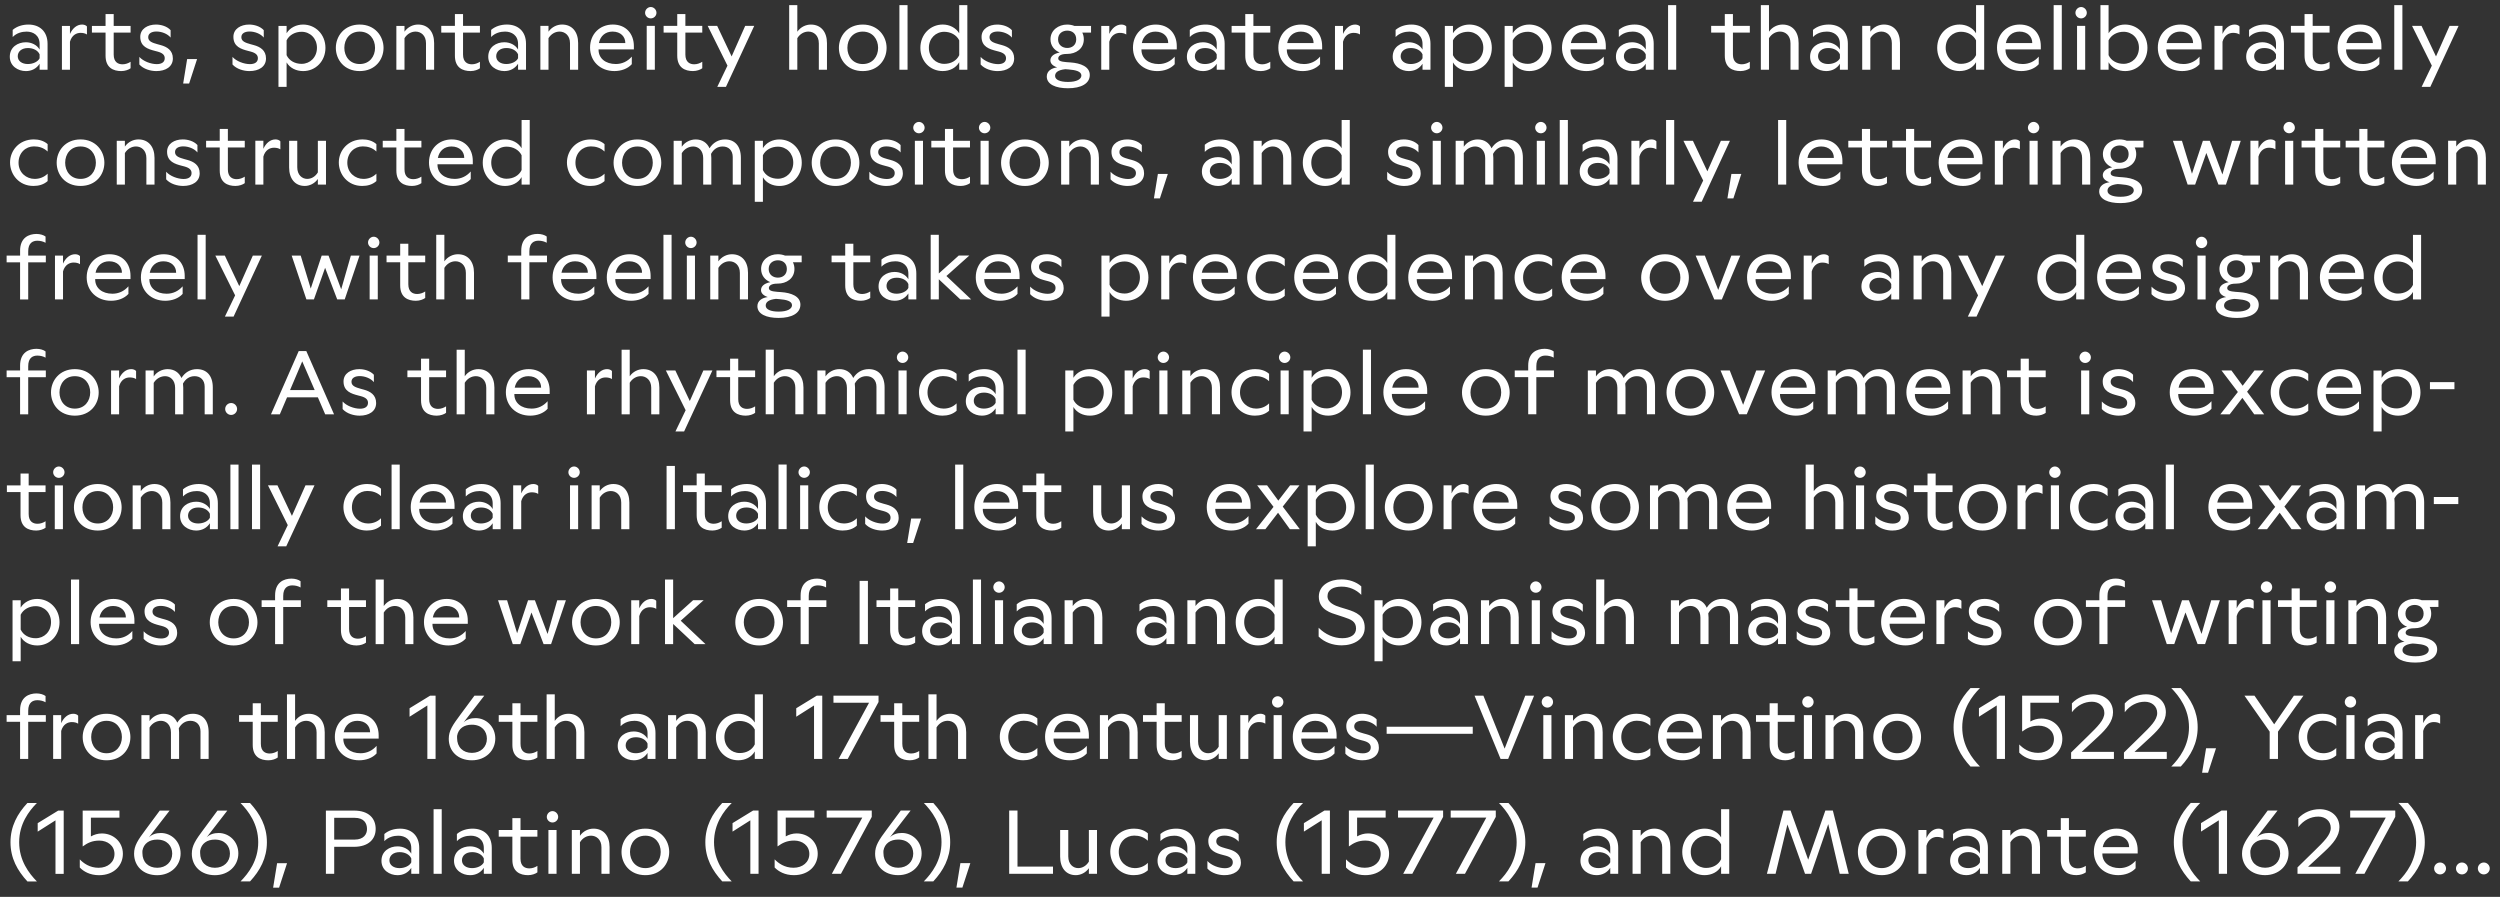 <?xml version="1.0" encoding="UTF-8"?><svg id="Layer_1" xmlns="http://www.w3.org/2000/svg" viewBox="0 0 691.783 248.173"><rect x="0" y="0" width="691.783" height="248.173" fill="#333333" stroke="none"/><defs><style>.cls-1{fill:#fff;}</style></defs><path class="cls-1" d="m685.651,240.314c0,.9.75,1.65,1.65,1.65s1.65-.75,1.65-1.65-.75-1.65-1.65-1.65-1.65.75-1.65,1.65m-6.05,0c0,.9.75,1.65,1.65,1.65s1.65-.75,1.65-1.65-.75-1.65-1.65-1.65-1.65.75-1.65,1.65m-4.4,1.65c.9,0,1.65-.75,1.65-1.65s-.75-1.65-1.65-1.65-1.65.75-1.65,1.65.75,1.65,1.65,1.65m-8.901-19.775h-2.625c2.2,2.25,4.901,5.775,4.901,10.85s-2.676,8.6-4.901,10.85h2.625c2.75-2.95,4.675-6.425,4.675-10.85s-1.899-7.825-4.675-10.85m-14.55,19.6h2.526l8.525-15.75v-1.75h-12.475v1.95h9.85l-8.426,15.55Zm-15.999,0h11.85v-1.95h-8.925l4.525-4.175c2.45-2.275,4.15-4.325,4.15-6.775,0-3-2.3-4.975-5.5-4.975-2.175,0-4.35.875-5.875,2.5v2.45c1.475-1.925,3.45-2.9,5.55-2.9,1.95,0,3.425,1.25,3.425,3.125,0,1.95-1.875,3.75-4.475,6.3l-4.725,4.625v1.775Zm-13.051-5.775v-.6c.35-2.05,1.95-3.1,4.075-3.1,2.75,0,4.175,1.775,4.175,3.875,0,2.3-1.725,3.925-4.15,3.925-2.45,0-4.1-1.575-4.1-4.1m4.1,6.15c3.75,0,6.475-2.625,6.475-6.025,0-3.325-2.575-5.65-5.45-5.65-1.3,0-2.45.35-3.325,1.2l5.725-7.4h-2.725l-3.85,5.2c-2.175,2.925-3.25,4.475-3.25,6.725,0,3.4,2.475,5.95,6.4,5.95m-12.825-.375h2.275v-17.5h-1.525l-5.675,3.475v2.35l4.925-3.125v14.8Zm-7.775,2.1h2.625c-2.2-2.25-4.9-5.775-4.9-10.85s2.675-8.6,4.9-10.85h-2.625c-2.75,2.95-4.675,6.425-4.675,10.85s1.9,7.825,4.675,10.85m-24.349-9.475c.4-2,1.825-3.175,3.775-3.175,2.3,0,3.525,1.475,3.525,3.1v.075h-7.3Zm4.275,7.75c1.85,0,3.675-.625,4.825-1.9v-2.1c-1.175,1.35-2.725,2.05-4.425,2.05-2.875,0-4.775-1.6-4.775-3.95v-.1h9.775v-.9c0-3.4-2.175-5.975-5.825-5.975-3.575,0-6.3,2.6-6.3,6.4,0,3.775,2.825,6.475,6.725,6.475m-11.525,0c1.05,0,2.05-.375,2.575-.775v-1.8c-.6.4-1.4.7-2.225.7-1.201,0-2.451-.575-2.451-2.7v-6.075h4.676v-1.85h-4.676v-3.275h-2.25v3.275h-3.774v1.85h3.774v6.4c0,3.325,2.151,4.25,4.351,4.25m-12.35-7.7v7.325h2.25v-7.375c0-3.1-1.675-5.125-4.45-5.125-1.4,0-2.85.675-3.75,1.975v-1.6h-2.25v12.125h2.25v-8.725c.75-1.225,1.925-1.825,3.075-1.825,1.45,0,2.875,1.05,2.875,3.225m-20.425,3.6c0-1.3,1.05-2.275,2.825-2.275,1.475,0,2.75.65,3.225,1.75v1.075c-.45.95-1.825,1.6-3.25,1.6-1.65,0-2.8-.85-2.8-2.15m6.05-3.375v1.525c-.725-1.3-2.25-2.025-3.8-2.025-2.2,0-4.45,1.3-4.45,4,0,2.6,2.275,3.975,4.45,3.975,1.6,0,2.95-.7,3.8-2.025v1.65h2.2v-7.175c0-3.45-2.225-5.325-5.275-5.325-1.6,0-3.175.45-4.375,1.475v1.975c1.075-1.125,2.575-1.5,3.85-1.5,1.825,0,3.6,1,3.6,3.45m-17.025,7.1h2.225v-7.75c.525-1.875,1.85-2.45,2.925-2.45.675,0,1.3.125,1.775.45v-2.225c-.275-.35-.825-.525-1.35-.525-1.45,0-2.65,1.05-3.35,2.6v-2.225h-2.225v12.125Zm-14.4-6.05c0-2.375,1.5-4.5,4.25-4.5s4.25,2.125,4.25,4.5c0,2.35-1.5,4.475-4.25,4.475s-4.25-2.125-4.25-4.475m4.25,6.425c4.3,0,6.6-3.175,6.6-6.425,0-3.225-2.375-6.45-6.6-6.45s-6.6,3.175-6.6,6.45c0,3.25,2.3,6.425,6.6,6.425m-31.775-.375h2.4l3.275-13.65,4.875,13.65h1.675l4.75-13.75,3.175,13.75h2.5l-4.4-17.5h-2.075l-4.75,13.6-4.875-13.6h-1.975l-4.575,17.5Zm-21.075-6.075c0-2.6,1.9-4.425,4.25-4.425,1.75,0,3.4.85,4.15,2.375v4.1c-.725,1.55-2.325,2.4-4.15,2.4-2.35,0-4.25-1.825-4.25-4.45m8.4,6.075h2.25v-17.875h-2.25v7.8c-.925-1.55-2.7-2.425-4.55-2.425-3.45,0-6.2,2.75-6.2,6.45,0,3.675,2.7,6.425,6.175,6.425,1.925,0,3.675-.85,4.575-2.45v2.075Zm-16.299-7.325v7.325h2.25v-7.375c0-3.1-1.675-5.125-4.45-5.125-1.4,0-2.85.675-3.75,1.975v-1.6h-2.25v12.125h2.25v-8.725c.75-1.225,1.925-1.825,3.075-1.825,1.45,0,2.875,1.05,2.875,3.225m-20.425,3.6c0-1.3,1.05-2.275,2.825-2.275,1.475,0,2.75.65,3.225,1.75v1.075c-.45.95-1.825,1.6-3.25,1.6-1.65,0-2.8-.85-2.8-2.15m6.05-3.375v1.525c-.725-1.3-2.25-2.025-3.8-2.025-2.2,0-4.45,1.3-4.45,4,0,2.6,2.275,3.975,4.45,3.975,1.6,0,2.95-.7,3.8-2.025v1.65h2.2v-7.175c0-3.45-2.225-5.325-5.275-5.325-1.6,0-3.175.45-4.375,1.475v1.975c1.075-1.125,2.575-1.5,3.85-1.5,1.825,0,3.6,1,3.6,3.45m-21.775,10.925h1.65l2.2-6.775h-2.75l-1.1,6.775Zm-6.4-23.425h-2.625c2.2,2.25,4.9,5.775,4.9,10.85s-2.675,8.6-4.9,10.85h2.625c2.75-2.95,4.675-6.425,4.675-10.85s-1.9-7.825-4.675-10.85m-14.55,19.6h2.525l8.525-15.75v-1.75h-12.475v1.95h9.85l-8.425,15.55Zm-14.575,0h2.525l8.525-15.75v-1.75h-12.475v1.95h9.85l-8.425,15.55Zm-10.5.375c4.2,0,6.6-2.75,6.6-5.925,0-3.275-2.625-5.625-5.825-5.625-1.125,0-2.15.325-3.025.825v-5.2h7.9v-1.95h-10.175v9.925c1.3-.95,2.6-1.625,4.6-1.625,2.275,0,4.2,1.4,4.2,3.7,0,2.275-1.85,3.825-4.375,3.825s-4.2-1.275-5.225-2.325v2.25c1.025,1.075,2.8,2.125,5.325,2.125m-12.049-.375h2.275v-17.5h-1.525l-5.676,3.475v2.35l4.926-3.125v14.8Zm-7.776,2.1h2.625c-2.2-2.25-4.9-5.775-4.9-10.85s2.675-8.6,4.9-10.85h-2.625c-2.75,2.95-4.675,6.425-4.675,10.85s1.9,7.825,4.675,10.85m-19.149-1.725c2.55,0,4.575-1.175,4.575-3.5,0-2.275-1.65-3.225-3.4-3.7l-.825-.225c-1.425-.4-2.6-.775-2.6-1.95,0-1.075,1-1.575,2.275-1.575,1.375,0,3.025.575,3.925,1.675v-2.05c-1.025-1.1-2.675-1.55-4.05-1.55-2.3,0-4.35,1.175-4.35,3.4,0,2.75,2.175,3.4,4.1,3.9l.675.175c1.4.375,2,.95,2,1.85,0,1.15-.975,1.625-2.2,1.625-1.65,0-3.775-.8-4.825-2v2.1c1.15,1.275,3.1,1.825,4.7,1.825m-16.3-4.1c0-1.3,1.05-2.275,2.825-2.275,1.475,0,2.75.65,3.225,1.75v1.075c-.45.95-1.825,1.6-3.25,1.6-1.65,0-2.8-.85-2.8-2.15m6.05-3.375v1.525c-.725-1.3-2.25-2.025-3.8-2.025-2.2,0-4.45,1.3-4.45,4,0,2.6,2.275,3.975,4.45,3.975,1.6,0,2.95-.7,3.8-2.025v1.65h2.2v-7.175c0-3.45-2.225-5.325-5.275-5.325-1.6,0-3.175.45-4.375,1.475v1.975c1.075-1.125,2.575-1.5,3.85-1.5,1.825,0,3.6,1,3.6,3.45m-14.875,7.475c1.5,0,2.85-.375,3.95-1.35v-2.05c-1,1-2.275,1.45-3.6,1.45-2.25,0-4.45-1.675-4.45-4.475,0-2.75,1.975-4.525,4.275-4.525,1.325,0,2.675.375,3.775,1.425v-2.05c-1.1-.975-2.525-1.3-3.825-1.3-4.075,0-6.575,3.1-6.575,6.375,0,3.325,2.475,6.5,6.45,6.5m-15.999,0c1.35,0,2.75-.675,3.625-1.925v1.55h2.25v-12.125h-2.25v8.75c-.725,1.2-1.825,1.8-2.95,1.8-1.375,0-2.75-1.05-2.75-3.225v-7.325h-2.25v7.375c0,3.1,1.625,5.125,4.325,5.125m-18.425-.375h12.125v-2h-9.825v-15.5h-2.3v17.5Zm-14.6,3.825h1.65l2.2-6.775h-2.75l-1.1,6.775Zm-6.4-23.425h-2.625c2.2,2.25,4.9,5.775,4.9,10.85s-2.675,8.6-4.9,10.85h2.625c2.75-2.95,4.675-6.425,4.675-10.85s-1.9-7.825-4.675-10.85m-13.8,13.825v-.6c.35-2.05,1.95-3.1,4.075-3.1,2.75,0,4.175,1.775,4.175,3.875,0,2.3-1.725,3.925-4.15,3.925-2.45,0-4.1-1.575-4.1-4.1m4.1,6.15c3.75,0,6.475-2.625,6.475-6.025,0-3.325-2.575-5.65-5.45-5.65-1.3,0-2.45.35-3.325,1.2l5.725-7.4h-2.725l-3.85,5.2c-2.175,2.925-3.25,4.475-3.25,6.725,0,3.4,2.475,5.95,6.4,5.95m-18.375-.375h2.525l8.525-15.75v-1.75h-12.475v1.95h9.85l-8.425,15.55Zm-10.5.375c4.2,0,6.6-2.75,6.6-5.925,0-3.275-2.625-5.625-5.825-5.625-1.125,0-2.15.325-3.025.825v-5.2h7.9v-1.95h-10.175v9.925c1.3-.95,2.6-1.625,4.6-1.625,2.275,0,4.2,1.4,4.2,3.7,0,2.275-1.85,3.825-4.375,3.825s-4.2-1.275-5.225-2.325v2.25c1.025,1.075,2.8,2.125,5.325,2.125m-12.05-.375h2.275v-17.5h-1.525l-5.675,3.475v2.35l4.925-3.125v14.8Zm-7.775,2.1h2.625c-2.2-2.25-4.9-5.775-4.9-10.85s2.675-8.6,4.9-10.85h-2.625c-2.75,2.95-4.675,6.425-4.675,10.85s1.9,7.825,4.675,10.85m-25.525-8.15c0-2.375,1.5-4.5,4.25-4.5s4.25,2.125,4.25,4.5c0,2.35-1.5,4.475-4.25,4.475s-4.25-2.125-4.25-4.475m4.25,6.425c4.3,0,6.6-3.175,6.6-6.425,0-3.225-2.375-6.45-6.6-6.45s-6.6,3.175-6.6,6.45c0,3.25,2.3,6.425,6.6,6.425m-12.149-7.7v7.325h2.25v-7.375c0-3.1-1.675-5.125-4.45-5.125-1.4,0-2.85.675-3.75,1.975v-1.6h-2.25v12.125h2.25v-8.725c.75-1.225,1.925-1.825,3.075-1.825,1.45,0,2.875,1.05,2.875,3.225m-15.125-8.425c0,.85.725,1.55,1.575,1.55s1.575-.7,1.575-1.55-.725-1.6-1.575-1.6-1.575.75-1.575,1.6m.45,15.75h2.25v-12.125h-2.25v12.125Zm-5.625.375c1.05,0,2.05-.375,2.575-.775v-1.8c-.6.4-1.4.7-2.225.7-1.2,0-2.45-.575-2.45-2.7v-6.075h4.675v-1.85h-4.675v-3.275h-2.25v3.275h-3.775v1.85h3.775v6.4c0,3.325,2.15,4.25,4.35,4.25m-18.3-4.1c0-1.3,1.05-2.275,2.825-2.275,1.475,0,2.75.65,3.225,1.75v1.075c-.45.95-1.825,1.6-3.25,1.6-1.65,0-2.8-.85-2.8-2.15m6.05-3.375v1.525c-.725-1.3-2.25-2.025-3.8-2.025-2.2,0-4.45,1.3-4.45,4,0,2.6,2.275,3.975,4.45,3.975,1.6,0,2.95-.7,3.8-2.025v1.65h2.2v-7.175c0-3.45-2.225-5.325-5.275-5.325-1.6,0-3.175.45-4.375,1.475v1.975c1.075-1.125,2.575-1.5,3.85-1.5,1.825,0,3.6,1,3.6,3.45m-13.9,7.1h2.25v-17.875h-2.25v17.875Zm-12.225-3.725c0-1.3,1.05-2.275,2.825-2.275,1.475,0,2.75.65,3.225,1.75v1.075c-.45.95-1.825,1.6-3.25,1.6-1.65,0-2.8-.85-2.8-2.15m6.05-3.375v1.525c-.725-1.3-2.25-2.025-3.8-2.025-2.2,0-4.45,1.3-4.45,4,0,2.6,2.275,3.975,4.45,3.975,1.6,0,2.95-.7,3.8-2.025v1.65h2.2v-7.175c0-3.45-2.225-5.325-5.275-5.325-1.6,0-3.175.45-4.375,1.475v1.975c1.075-1.125,2.575-1.5,3.85-1.5,1.825,0,3.6,1,3.6,3.45m-21.325-2.375v-6.025h5.65c2.6,0,3.425,1.5,3.425,3.1,0,1.425-.9,2.925-3.425,2.925h-5.65Zm-2.3,9.475h2.3v-7.475h5.45c4.075,0,6.025-2.15,6.025-4.95,0-2.875-1.875-5.075-5.975-5.075h-7.8v17.5Zm-14.6,3.825h1.65l2.2-6.775h-2.75l-1.1,6.775Zm-6.4-23.425h-2.625c2.2,2.25,4.9,5.775,4.9,10.85s-2.675,8.6-4.9,10.85h2.625c2.75-2.95,4.675-6.425,4.675-10.85s-1.9-7.825-4.675-10.85m-13.8,13.825v-.6c.35-2.05,1.95-3.1,4.075-3.1,2.75,0,4.175,1.775,4.175,3.875,0,2.3-1.725,3.925-4.15,3.925-2.45,0-4.1-1.575-4.1-4.1m4.1,6.15c3.75,0,6.475-2.625,6.475-6.025,0-3.325-2.575-5.65-5.45-5.65-1.3,0-2.45.35-3.325,1.2l5.725-7.4h-2.725l-3.85,5.2c-2.175,2.925-3.25,4.475-3.25,6.725,0,3.4,2.475,5.95,6.4,5.95m-20.075-6.15v-.6c.35-2.05,1.95-3.1,4.075-3.1,2.75,0,4.175,1.775,4.175,3.875,0,2.3-1.725,3.925-4.15,3.925-2.45,0-4.1-1.575-4.1-4.1m4.1,6.15c3.75,0,6.475-2.625,6.475-6.025,0-3.325-2.575-5.65-5.45-5.65-1.3,0-2.45.35-3.325,1.2l5.725-7.4h-2.725l-3.85,5.2c-2.175,2.925-3.25,4.475-3.25,6.725,0,3.4,2.475,5.95,6.4,5.95m-16.099,0c4.2,0,6.6-2.75,6.6-5.925,0-3.275-2.625-5.625-5.825-5.625-1.125,0-2.15.325-3.025.825v-5.2h7.9v-1.95h-10.175v9.925c1.3-.95,2.6-1.625,4.6-1.625,2.275,0,4.2,1.4,4.2,3.7,0,2.275-1.85,3.825-4.375,3.825s-4.2-1.275-5.225-2.325v2.25c1.025,1.075,2.8,2.125,5.325,2.125m-12.05-.375h2.275v-17.5h-1.525l-5.675,3.475v2.35l4.925-3.125v14.8Zm-7.775,2.1h2.625c-2.2-2.25-4.9-5.775-4.9-10.85s2.675-8.6,4.9-10.85h-2.625c-2.75,2.95-4.675,6.425-4.675,10.85s1.9,7.825,4.675,10.85"/><path class="cls-1" d="m668.299,210.004h2.225v-7.75c.525-1.875,1.85-2.45,2.925-2.45.675,0,1.3.125,1.775.45v-2.225c-.275-.35-.825-.525-1.35-.525-1.45,0-2.65,1.05-3.35,2.6v-2.225h-2.225v12.125Zm-11.725-3.725c0-1.3,1.05-2.275,2.825-2.275,1.475,0,2.75.65,3.225,1.75v1.075c-.45.95-1.825,1.6-3.25,1.6-1.65,0-2.8-.85-2.8-2.15m6.05-3.375v1.525c-.725-1.3-2.25-2.025-3.8-2.025-2.2,0-4.45,1.3-4.45,4,0,2.6,2.275,3.975,4.45,3.975,1.6,0,2.95-.7,3.8-2.025v1.65h2.2v-7.175c0-3.45-2.225-5.325-5.275-5.325-1.6,0-3.175.45-4.375,1.475v1.975c1.075-1.125,2.575-1.5,3.85-1.5,1.825,0,3.6,1,3.6,3.45m-13.8-8.65c0,.85.725,1.55,1.575,1.55s1.575-.7,1.575-1.55-.725-1.6-1.575-1.6-1.575.75-1.575,1.6m.45,15.75h2.25v-12.125h-2.25v12.125Zm-6.75.375c1.5,0,2.85-.375,3.95-1.35v-2.05c-1,1-2.275,1.45-3.6,1.45-2.25,0-4.45-1.675-4.45-4.475,0-2.75,1.975-4.525,4.275-4.525,1.325,0,2.675.375,3.775,1.425v-2.05c-1.1-.975-2.525-1.3-3.825-1.3-4.075,0-6.575,3.1-6.575,6.375,0,3.325,2.475,6.5,6.45,6.5m-14.475-.375h2.3v-7.55l7.05-9.95h-2.65l-5.45,7.925-5.45-7.925h-2.775l6.975,9.95v7.55Zm-18.699,3.825h1.65l2.2-6.775h-2.75l-1.1,6.775Zm-5.9-23.425h-2.625c2.2,2.25,4.9,5.775,4.9,10.85s-2.675,8.6-4.9,10.85h2.625c2.75-2.95,4.674-6.425,4.674-10.85s-1.899-7.825-4.674-10.85m-15.725,19.6h11.85v-1.95h-8.925l4.525-4.175c2.45-2.275,4.15-4.325,4.15-6.775,0-3-2.3-4.975-5.5-4.975-2.175,0-4.35.875-5.875,2.5v2.45c1.475-1.925,3.45-2.9,5.55-2.9,1.95,0,3.425,1.25,3.425,3.125,0,1.95-1.875,3.75-4.475,6.3l-4.725,4.625v1.775Zm-14.625,0h11.85v-1.95h-8.925l4.525-4.175c2.45-2.275,4.15-4.325,4.15-6.775,0-3-2.3-4.975-5.5-4.975-2.175,0-4.35.875-5.875,2.5v2.45c1.475-1.925,3.45-2.9,5.55-2.9,1.95,0,3.425,1.25,3.425,3.125,0,1.95-1.875,3.75-4.475,6.3l-4.725,4.625v1.775Zm-9.025.375c4.2,0,6.6-2.75,6.6-5.925,0-3.275-2.625-5.625-5.825-5.625-1.125,0-2.15.325-3.025.825v-5.2h7.9v-1.95h-10.175v9.925c1.3-.95,2.6-1.625,4.6-1.625,2.275,0,4.2,1.4,4.2,3.7,0,2.275-1.85,3.825-4.375,3.825s-4.2-1.275-5.225-2.325v2.25c1.025,1.075,2.8,2.125,5.325,2.125m-11.55-.375h2.276v-17.5h-1.526l-5.674,3.475v2.35l4.924-3.125v14.8Zm-7.275,2.1h2.625c-2.2-2.25-4.9-5.775-4.9-10.85s2.675-8.6,4.9-10.85h-2.625c-2.75,2.95-4.675,6.425-4.675,10.85s1.9,7.825,4.675,10.85m-24.524-8.15c0-2.375,1.5-4.5,4.25-4.5s4.25,2.125,4.25,4.5c0,2.35-1.5,4.475-4.25,4.475s-4.25-2.125-4.25-4.475m4.25,6.425c4.3,0,6.6-3.175,6.6-6.425,0-3.225-2.375-6.45-6.6-6.45s-6.6,3.175-6.6,6.45c0,3.25,2.3,6.425,6.6,6.425m-11.65-7.7v7.325h2.25v-7.375c0-3.1-1.675-5.125-4.45-5.125-1.4,0-2.85.675-3.75,1.975v-1.6h-2.25v12.125h2.25v-8.725c.75-1.225,1.925-1.825,3.075-1.825,1.45,0,2.875,1.05,2.875,3.225m-14.625-8.425c0,.85.725,1.55,1.575,1.55s1.575-.7,1.575-1.55-.725-1.6-1.575-1.6-1.575.75-1.575,1.6m.45,15.75h2.25v-12.125h-2.25v12.125Zm-5.125.375c1.05,0,2.05-.375,2.575-.775v-1.8c-.6.4-1.4.7-2.225.7-1.2,0-2.45-.575-2.45-2.7v-6.075h4.675v-1.85h-4.675v-3.275h-2.25v3.275h-3.775v1.85h3.775v6.4c0,3.325,2.15,4.25,4.35,4.25m-11.85-7.7v7.325h2.25v-7.375c0-3.1-1.675-5.125-4.45-5.125-1.4,0-2.85.675-3.75,1.975v-1.6h-2.25v12.125h2.25v-8.725c.75-1.225,1.925-1.825,3.075-1.825,1.45,0,2.875,1.05,2.875,3.225m-20.925-.05c.4-2,1.825-3.175,3.775-3.175,2.3,0,3.525,1.475,3.525,3.1v.075h-7.3Zm4.275,7.75c1.85,0,3.675-.625,4.825-1.9v-2.1c-1.175,1.35-2.725,2.05-4.425,2.05-2.875,0-4.775-1.6-4.775-3.95v-.1h9.775v-.9c0-3.4-2.175-5.975-5.825-5.975-3.575,0-6.3,2.6-6.3,6.4,0,3.775,2.825,6.475,6.725,6.475m-12.8,0c1.5,0,2.85-.375,3.95-1.35v-2.05c-1,1-2.275,1.45-3.6,1.45-2.25,0-4.45-1.675-4.45-4.475,0-2.75,1.975-4.525,4.275-4.525,1.325,0,2.675.375,3.775,1.425v-2.05c-1.1-.975-2.525-1.3-3.825-1.3-4.075,0-6.575,3.1-6.575,6.375,0,3.325,2.475,6.5,6.45,6.5m-11.499-7.7v7.325h2.25v-7.375c0-3.1-1.675-5.125-4.45-5.125-1.4,0-2.85.675-3.75,1.975v-1.6h-2.25v12.125h2.25v-8.725c.75-1.225,1.925-1.825,3.075-1.825,1.45,0,2.875,1.05,2.875,3.225m-14.625-8.425c0,.85.725,1.55,1.575,1.55s1.575-.7,1.575-1.55-.725-1.6-1.575-1.6-1.575.75-1.575,1.6m.45,15.75h2.25v-12.125h-2.25v12.125Zm-11.825,0h2.1l7.175-17.5h-2.45l-5.7,14.65-5.875-14.65h-2.45l7.2,17.5Zm-31.525-6.95h23.825v-1.95h-23.825v1.95Zm-6.725,7.325c2.55,0,4.575-1.175,4.575-3.5,0-2.275-1.65-3.225-3.4-3.7l-.825-.225c-1.425-.4-2.6-.775-2.6-1.95,0-1.075,1-1.575,2.275-1.575,1.375,0,3.025.575,3.925,1.675v-2.05c-1.025-1.1-2.675-1.55-4.05-1.55-2.3,0-4.35,1.175-4.35,3.4,0,2.75,2.175,3.4,4.1,3.9l.675.175c1.4.375,2,.95,2,1.85,0,1.15-.975,1.625-2.2,1.625-1.65,0-3.775-.8-4.825-2v2.1c1.15,1.275,3.1,1.825,4.7,1.825m-16.8-7.75c.4-2,1.825-3.175,3.775-3.175,2.3,0,3.525,1.475,3.525,3.1v.075h-7.3Zm4.275,7.75c1.85,0,3.675-.625,4.825-1.9v-2.1c-1.175,1.35-2.725,2.05-4.425,2.05-2.875,0-4.775-1.6-4.775-3.95v-.1h9.775v-.9c0-3.4-2.175-5.975-5.825-5.975-3.575,0-6.3,2.6-6.3,6.4,0,3.775,2.825,6.475,6.725,6.475m-12.475-16.125c0,.85.725,1.55,1.575,1.55s1.575-.7,1.575-1.55-.725-1.6-1.575-1.6-1.575.75-1.575,1.6m.45,15.75h2.25v-12.125h-2.25v12.125Zm-9.225,0h2.225v-7.75c.525-1.875,1.85-2.45,2.925-2.45.675,0,1.3.125,1.775.45v-2.225c-.275-.35-.825-.525-1.35-.525-1.45,0-2.65,1.05-3.35,2.6v-2.225h-2.225v12.125Zm-9.6.375c1.35,0,2.75-.675,3.625-1.925v1.55h2.25v-12.125h-2.25v8.75c-.725,1.2-1.825,1.8-2.95,1.8-1.375,0-2.75-1.05-2.75-3.225v-7.325h-2.25v7.375c0,3.1,1.625,5.125,4.325,5.125m-9.2,0c1.05,0,2.05-.375,2.575-.775v-1.8c-.6.4-1.4.7-2.225.7-1.2,0-2.45-.575-2.45-2.7v-6.075h4.675v-1.85h-4.675v-3.275h-2.25v3.275h-3.775v1.85h3.775v6.4c0,3.325,2.15,4.25,4.35,4.25m-11.85-7.7v7.325h2.25v-7.375c0-3.1-1.675-5.125-4.45-5.125-1.4,0-2.85.675-3.75,1.975v-1.6h-2.25v12.125h2.25v-8.725c.75-1.225,1.925-1.825,3.075-1.825,1.45,0,2.875,1.05,2.875,3.225m-20.924-.05c.4-2,1.825-3.175,3.775-3.175,2.3,0,3.525,1.475,3.525,3.1v.075h-7.3Zm4.275,7.75c1.85,0,3.675-.625,4.825-1.9v-2.1c-1.175,1.35-2.725,2.05-4.425,2.05-2.875,0-4.775-1.6-4.775-3.95v-.1h9.775v-.9c0-3.4-2.175-5.975-5.825-5.975-3.575,0-6.3,2.6-6.3,6.4,0,3.775,2.825,6.475,6.725,6.475m-12.801,0c1.5,0,2.85-.375,3.95-1.35v-2.05c-1,1-2.275,1.45-3.6,1.45-2.25,0-4.45-1.675-4.45-4.475,0-2.75,1.975-4.525,4.275-4.525,1.325,0,2.675.375,3.775,1.425v-2.05c-1.1-.975-2.525-1.3-3.825-1.3-4.075,0-6.575,3.1-6.575,6.375,0,3.325,2.475,6.5,6.45,6.5m-17.999-7.7v7.325h2.25v-7.375c0-3.1-1.675-5.125-4.45-5.125-1.4,0-2.85.675-3.75,1.975v-7.35h-2.25v17.875h2.25v-8.725c.75-1.225,1.925-1.825,3.075-1.825,1.45,0,2.875,1.05,2.875,3.225m-13.325,7.7c1.05,0,2.05-.375,2.575-.775v-1.8c-.6.4-1.4.7-2.225.7-1.2,0-2.45-.575-2.45-2.7v-6.075h4.675v-1.85h-4.675v-3.275h-2.25v3.275h-3.775v1.85h3.775v6.4c0,3.325,2.15,4.25,4.35,4.25m-19.725-.375h2.525l8.525-15.75v-1.75h-12.475v1.95h9.85l-8.425,15.55Zm-6.8,0h2.275v-17.5h-1.525l-5.675,3.475v2.35l4.925-3.125v14.8Zm-24.8-6.075c0-2.6,1.9-4.425,4.25-4.425,1.75,0,3.4.85,4.15,2.375v4.1c-.725,1.55-2.325,2.4-4.15,2.4-2.35,0-4.25-1.825-4.25-4.45m8.4,6.075h2.25v-17.875h-2.25v7.8c-.925-1.55-2.7-2.425-4.55-2.425-3.45,0-6.2,2.75-6.2,6.45,0,3.675,2.7,6.425,6.175,6.425,1.925,0,3.675-.85,4.575-2.45v2.075Zm-15.799-7.325v7.325h2.25v-7.375c0-3.1-1.675-5.125-4.45-5.125-1.4,0-2.85.675-3.75,1.975v-1.6h-2.25v12.125h2.25v-8.725c.75-1.225,1.925-1.825,3.075-1.825,1.45,0,2.875,1.05,2.875,3.225m-19.925,3.6c0-1.3,1.05-2.275,2.825-2.275,1.475,0,2.75.65,3.225,1.75v1.075c-.45.95-1.825,1.6-3.25,1.6-1.65,0-2.8-.85-2.8-2.15m6.05-3.375v1.525c-.725-1.3-2.25-2.025-3.8-2.025-2.2,0-4.45,1.3-4.45,4,0,2.6,2.275,3.975,4.45,3.975,1.6,0,2.95-.7,3.8-2.025v1.65h2.2v-7.175c0-3.45-2.225-5.325-5.275-5.325-1.6,0-3.175.45-4.375,1.475v1.975c1.075-1.125,2.575-1.5,3.85-1.5,1.825,0,3.6,1,3.6,3.45m-19.724-.225v7.325h2.25v-7.375c0-3.1-1.675-5.125-4.45-5.125-1.4,0-2.85.675-3.75,1.975v-7.35h-2.25v17.875h2.25v-8.725c.75-1.225,1.925-1.825,3.075-1.825,1.45,0,2.875,1.05,2.875,3.225m-13.325,7.7c1.05,0,2.05-.375,2.575-.775v-1.8c-.6.4-1.4.7-2.225.7-1.2,0-2.45-.575-2.45-2.7v-6.075h4.675v-1.85h-4.675v-3.275h-2.25v3.275h-3.775v1.85h3.775v6.4c0,3.325,2.15,4.25,4.35,4.25m-19.651-6.15v-.6c.35-2.05,1.95-3.1,4.075-3.1,2.75,0,4.175,1.775,4.175,3.875,0,2.3-1.725,3.925-4.15,3.925-2.45,0-4.1-1.575-4.1-4.1m4.1,6.15c3.75,0,6.475-2.625,6.475-6.025,0-3.325-2.575-5.65-5.45-5.65-1.3,0-2.45.35-3.325,1.2l5.725-7.4h-2.725l-3.85,5.2c-2.175,2.925-3.25,4.475-3.25,6.725,0,3.4,2.475,5.95,6.4,5.95m-12.325-.375h2.275v-17.5h-1.525l-5.675,3.475v2.35l4.925-3.125v14.8Zm-23.149-7.375c.4-2,1.825-3.175,3.775-3.175,2.3,0,3.525,1.475,3.525,3.1v.075h-7.3Zm4.275,7.75c1.85,0,3.675-.625,4.825-1.9v-2.1c-1.175,1.35-2.725,2.05-4.425,2.05-2.875,0-4.775-1.6-4.775-3.95v-.1h9.775v-.9c0-3.4-2.175-5.975-5.825-5.975-3.575,0-6.3,2.6-6.3,6.4,0,3.775,2.825,6.475,6.725,6.475m-11.775-7.7v7.325h2.25v-7.375c0-3.1-1.675-5.125-4.45-5.125-1.4,0-2.85.675-3.75,1.975v-7.35h-2.25v17.875h2.25v-8.725c.75-1.225,1.925-1.825,3.075-1.825,1.45,0,2.875,1.05,2.875,3.225m-13.325,7.7c1.05,0,2.05-.375,2.575-.775v-1.8c-.6.4-1.4.7-2.225.7-1.2,0-2.45-.575-2.45-2.7v-6.075h4.675v-1.85h-4.675v-3.275h-2.25v3.275h-3.775v1.85h3.775v6.4c0,3.325,2.15,4.25,4.35,4.25m-18.799-8v7.625h2.25v-7.425c0-3.375-1.8-5.075-4.375-5.075-1.875,0-3.375.95-4.3,2.45-.675-1.525-2-2.45-3.825-2.45-1.425,0-2.975.7-3.85,2.025v-1.65h-2.25v12.125h2.25v-8.7c.75-1.25,2-1.85,3.175-1.85,1.4,0,2.75,1.075,2.75,3.225v7.325h2.25v-7.375c0-.4-.025-.775-.075-1.125.7-1.275,1.775-2.05,3.225-2.05,1.65,0,2.775,1.1,2.775,2.925m-30.25,1.575c0-2.375,1.5-4.5,4.25-4.5s4.25,2.125,4.25,4.5c0,2.35-1.5,4.475-4.25,4.475s-4.25-2.125-4.25-4.475m4.25,6.425c4.3,0,6.6-3.175,6.6-6.425,0-3.225-2.375-6.45-6.6-6.45s-6.6,3.175-6.6,6.45c0,3.25,2.3,6.425,6.6,6.425m-14.775-.375h2.225v-7.75c.525-1.875,1.85-2.45,2.925-2.45.675,0,1.3.125,1.775.45v-2.225c-.275-.35-.825-.525-1.35-.525-1.45,0-2.65,1.05-3.35,2.6v-2.225h-2.225v12.125Zm-9.15-13.475v1.35H1.831v1.85h3.725v10.275h2.25v-10.275h4.875v-1.85h-4.875v-1.2c0-2.35,1.3-2.925,2.55-2.925.8,0,1.675.225,2.25.575v-1.725c-.525-.425-1.525-.725-2.5-.725-2.1,0-4.55,1-4.55,4.65"/><path class="cls-1" d="m665.622,169.793c0-1.675,1.3-2.4,2.55-2.4s2.475.725,2.475,2.4c0,1.65-1.225,2.4-2.475,2.4-1.275,0-2.55-.75-2.55-2.4m-.825,10.15c0-.925.725-1.65,2.825-1.875l.95.075c1.95.15,3.5.55,3.5,1.675,0,1-1.25,1.775-3.7,1.775-2.2,0-3.575-.6-3.575-1.65m3.55,3.4c3.675,0,6.05-1.3,6.05-3.675,0-2.3-2.5-3.275-5.375-3.475l-1.05-.075c-1.575-.125-2.3-.375-2.3-1.05,0-.45.375-1.225,2.4-1.225h.075c2.35,0,4.6-1.375,4.6-4.05,0-.7-.15-1.325-.425-1.85h2.425v-1.85h-4.6c-.625-.25-1.325-.375-2.025-.375-2.375,0-4.6,1.55-4.6,4.075,0,1.75,1.05,3.05,2.55,3.65-1.975.4-2.575,1.325-2.575,2.2,0,.8.6,1.5,1.875,1.925-1.6.2-2.875,1.025-2.875,2.525,0,2.2,2.5,3.25,5.85,3.25m-10.324-12.45v7.325h2.25v-7.375c0-3.1-1.675-5.125-4.45-5.125-1.4,0-2.85.675-3.75,1.975v-1.6h-2.25v12.125h2.25v-8.725c.75-1.225,1.925-1.825,3.075-1.825,1.45,0,2.875,1.05,2.875,3.225m-14.75-8.425c0,.85.725,1.55,1.575,1.55s1.575-.7,1.575-1.55-.725-1.6-1.575-1.6-1.575.75-1.575,1.6m.45,15.75h2.25v-12.125h-2.25v12.125Zm-5.25.375c1.05,0,2.05-.375,2.575-.775v-1.8c-.6.4-1.4.7-2.225.7-1.2,0-2.45-.575-2.45-2.7v-6.075h4.675v-1.85h-4.675v-3.275h-2.25v3.275h-3.775v1.85h3.775v6.4c0,3.325,2.15,4.25,4.35,4.25m-12.875-16.125c0,.85.725,1.55,1.575,1.55s1.575-.7,1.575-1.55-.725-1.6-1.575-1.6-1.575.75-1.575,1.6m.45,15.75h2.25v-12.125h-2.25v12.125Zm-9.35,0h2.225v-7.75c.525-1.875,1.85-2.45,2.925-2.45.675,0,1.3.125,1.775.45v-2.225c-.275-.35-.825-.525-1.35-.525-1.45,0-2.65,1.05-3.35,2.6v-2.225h-2.225v12.125Zm-17.125,0h2.075l3.1-8.75,3.35,8.75h2.075l4.1-12.125h-2.4l-2.675,9.325-3.5-9.325h-1.9l-3.025,9.125-2.775-9.125h-2.5l4.075,12.125Zm-18.649-13.475v1.35h-3.725v1.85h3.725v10.275h2.25v-10.275h4.875v-1.85h-4.875v-1.2c0-2.35,1.3-2.925,2.55-2.925.8,0,1.675.225,2.25.575v-1.725c-.525-.425-1.525-.725-2.5-.725-2.1,0-4.55,1-4.55,4.65m-15.726,7.425c0-2.375,1.5-4.5,4.25-4.5s4.25,2.125,4.25,4.5c0,2.35-1.5,4.475-4.25,4.475s-4.25-2.125-4.25-4.475m4.25,6.425c4.301,0,6.601-3.175,6.601-6.425,0-3.225-2.375-6.45-6.601-6.45s-6.599,3.175-6.599,6.45c0,3.25,2.299,6.425,6.599,6.425m-20.199,0c2.55,0,4.575-1.175,4.575-3.5,0-2.275-1.65-3.225-3.4-3.7l-.825-.225c-1.425-.4-2.6-.775-2.6-1.95,0-1.075,1-1.575,2.275-1.575,1.375,0,3.025.575,3.925,1.675v-2.05c-1.025-1.1-2.675-1.55-4.05-1.55-2.3,0-4.35,1.175-4.35,3.4,0,2.75,2.175,3.4,4.1,3.9l.675.175c1.4.375,2,.95,2,1.85,0,1.15-.975,1.625-2.2,1.625-1.65,0-3.775-.8-4.825-2v2.1c1.15,1.275,3.1,1.825,4.7,1.825m-13.425-.375h2.225v-7.75c.525-1.875,1.85-2.45,2.925-2.45.675,0,1.3.125,1.775.45v-2.225c-.275-.35-.825-.525-1.35-.525-1.45,0-2.65,1.05-3.35,2.6v-2.225h-2.225v12.125Zm-12.85-7.375c.4-2,1.825-3.175,3.775-3.175,2.3,0,3.525,1.475,3.525,3.1v.075h-7.3Zm4.275,7.75c1.85,0,3.675-.625,4.825-1.9v-2.1c-1.175,1.35-2.725,2.05-4.425,2.05-2.875,0-4.775-1.6-4.775-3.95v-.1h9.775v-.9c0-3.4-2.175-5.975-5.825-5.975-3.575,0-6.3,2.6-6.3,6.4,0,3.775,2.825,6.475,6.725,6.475m-11.15,0c1.05,0,2.05-.375,2.575-.775v-1.8c-.6.4-1.4.7-2.225.7-1.2,0-2.45-.575-2.45-2.7v-6.075h4.675v-1.85h-4.675v-3.275h-2.25v3.275h-3.775v1.85h3.775v6.4c0,3.325,2.15,4.25,4.35,4.25m-14.225,0c2.55,0,4.575-1.175,4.575-3.5,0-2.275-1.65-3.225-3.4-3.7l-.825-.225c-1.425-.4-2.6-.775-2.6-1.95,0-1.075,1-1.575,2.275-1.575,1.375,0,3.025.575,3.925,1.675v-2.05c-1.025-1.1-2.675-1.55-4.05-1.55-2.3,0-4.35,1.175-4.35,3.4,0,2.75,2.175,3.4,4.1,3.9l.675.175c1.4.375,2,.95,2,1.85,0,1.15-.975,1.625-2.2,1.625-1.65,0-3.775-.8-4.825-2v2.1c1.15,1.275,3.1,1.825,4.7,1.825m-15.925-4.1c0-1.3,1.05-2.275,2.825-2.275,1.475,0,2.75.65,3.225,1.75v1.075c-.45.95-1.825,1.6-3.25,1.6-1.65,0-2.8-.85-2.8-2.15m6.05-3.375v1.525c-.725-1.3-2.25-2.025-3.8-2.025-2.2,0-4.45,1.3-4.45,4,0,2.6,2.275,3.975,4.45,3.975,1.6,0,2.95-.7,3.8-2.025v1.65h2.2v-7.175c0-3.45-2.225-5.325-5.275-5.325-1.6,0-3.175.45-4.375,1.475v1.975c1.075-1.125,2.575-1.5,3.85-1.5,1.825,0,3.6,1,3.6,3.45m-13.3-.525v7.625h2.25v-7.425c0-3.375-1.8-5.075-4.375-5.075-1.875,0-3.375.95-4.3,2.45-.675-1.525-2-2.45-3.825-2.45-1.425,0-2.975.7-3.85,2.025v-1.65h-2.25v12.125h2.25v-8.7c.75-1.25,2-1.85,3.175-1.85,1.4,0,2.75,1.075,2.75,3.225v7.325h2.25v-7.375c0-.4-.025-.775-.075-1.125.7-1.275,1.775-2.05,3.225-2.05,1.65,0,2.775,1.1,2.775,2.925m-28.824.3v7.325h2.25v-7.375c0-3.1-1.675-5.125-4.45-5.125-1.4,0-2.85.675-3.75,1.975v-7.35h-2.25v17.875h2.25v-8.725c.75-1.225,1.925-1.825,3.075-1.825,1.45,0,2.875,1.05,2.875,3.225m-15.85,7.7c2.55,0,4.575-1.175,4.575-3.5,0-2.275-1.65-3.225-3.4-3.7l-.825-.225c-1.425-.4-2.6-.775-2.6-1.95,0-1.075,1-1.575,2.275-1.575,1.375,0,3.025.575,3.925,1.675v-2.05c-1.025-1.1-2.675-1.55-4.05-1.55-2.3,0-4.35,1.175-4.35,3.4,0,2.75,2.175,3.4,4.1,3.9l.675.175c1.4.375,2,.95,2,1.85,0,1.15-.975,1.625-2.2,1.625-1.65,0-3.775-.8-4.825-2v2.1c1.15,1.275,3.1,1.825,4.7,1.825m-10.625-16.125c0,.85.725,1.55,1.575,1.55s1.575-.7,1.575-1.55-.725-1.6-1.575-1.6-1.575.75-1.575,1.6m.45,15.75h2.25v-12.125h-2.25v12.125Zm-5.85-7.325v7.325h2.25v-7.375c0-3.1-1.675-5.125-4.45-5.125-1.4,0-2.85.675-3.75,1.975v-1.6h-2.25v12.125h2.25v-8.725c.75-1.225,1.925-1.825,3.075-1.825,1.45,0,2.875,1.05,2.875,3.225m-20.049,3.6c0-1.3,1.05-2.275,2.825-2.275,1.475,0,2.75.65,3.225,1.75v1.075c-.45.95-1.825,1.6-3.25,1.6-1.65,0-2.8-.85-2.8-2.15m6.05-3.375v1.525c-.725-1.3-2.25-2.025-3.8-2.025-2.2,0-4.45,1.3-4.45,4,0,2.6,2.275,3.975,4.45,3.975,1.6,0,2.95-.7,3.8-2.025v1.65h2.2v-7.175c0-3.45-2.225-5.325-5.275-5.325-1.6,0-3.175.45-4.375,1.475v1.975c1.075-1.125,2.575-1.5,3.85-1.5,1.825,0,3.6,1,3.6,3.45m-21.425,3.075v-4.1c.75-1.525,2.4-2.375,4.15-2.375,2.35,0,4.25,1.825,4.25,4.425,0,2.625-1.9,4.45-4.25,4.45-1.825,0-3.425-.85-4.15-2.4m4.575,4.4c3.475,0,6.175-2.75,6.175-6.425,0-3.7-2.75-6.45-6.2-6.45-1.85,0-3.625.875-4.55,2.4v-2.025h-2.25v16.875h2.25v-6.775c.9,1.55,2.65,2.4,4.575,2.4m-15.9-.025c3.375,0,6.375-1.7,6.375-4.875,0-3.3-2.325-4.3-4.925-5.1l-1.875-.575c-1.4-.425-3.5-1.225-3.5-3.05,0-1.85,1.725-2.65,3.925-2.65,2.05,0,3.975.8,5.425,2.275v-2.35c-1.425-1.275-3.475-1.925-5.475-1.925-3.25,0-6.275,1.625-6.275,4.775,0,3.7,3.525,4.55,5.15,5.075l1.825.6c1.95.65,3.325,1.175,3.325,3.15,0,1.8-1.625,2.675-3.8,2.675-2.3,0-4.75-1.05-6.55-2.9v2.45c1.6,1.575,3.9,2.425,6.375,2.425m-26.975-6.425c0-2.6,1.9-4.425,4.25-4.425,1.75,0,3.4.85,4.15,2.375v4.1c-.725,1.55-2.325,2.4-4.15,2.4-2.35,0-4.25-1.825-4.25-4.45m8.4,6.075h2.25v-17.875h-2.25v7.8c-.925-1.55-2.7-2.425-4.55-2.425-3.45,0-6.2,2.75-6.2,6.45,0,3.675,2.7,6.425,6.175,6.425,1.925,0,3.675-.85,4.575-2.45v2.075Zm-15.924-7.325v7.325h2.25v-7.375c0-3.1-1.675-5.125-4.45-5.125-1.4,0-2.85.675-3.75,1.975v-1.6h-2.25v12.125h2.25v-8.725c.75-1.225,1.925-1.825,3.075-1.825,1.45,0,2.875,1.05,2.875,3.225m-20.05,3.6c0-1.3,1.05-2.275,2.825-2.275,1.475,0,2.75.65,3.225,1.75v1.075c-.45.95-1.825,1.6-3.25,1.6-1.65,0-2.8-.85-2.8-2.15m6.05-3.375v1.525c-.725-1.3-2.25-2.025-3.8-2.025-2.2,0-4.45,1.3-4.45,4,0,2.6,2.275,3.975,4.45,3.975,1.6,0,2.95-.7,3.8-2.025v1.65h2.2v-7.175c0-3.45-2.225-5.325-5.275-5.325-1.6,0-3.175.45-4.375,1.475v1.975c1.075-1.125,2.575-1.5,3.85-1.5,1.825,0,3.6,1,3.6,3.45m-19.975-.225v7.325h2.25v-7.375c0-3.1-1.675-5.125-4.45-5.125-1.4,0-2.85.675-3.75,1.975v-1.6h-2.25v12.125h2.25v-8.725c.75-1.225,1.925-1.825,3.075-1.825,1.45,0,2.875,1.05,2.875,3.225m-20.049,3.6c0-1.3,1.05-2.275,2.825-2.275,1.475,0,2.75.65,3.225,1.75v1.075c-.45.95-1.825,1.6-3.25,1.6-1.65,0-2.8-.85-2.8-2.15m6.05-3.375v1.525c-.725-1.3-2.25-2.025-3.8-2.025-2.2,0-4.45,1.3-4.45,4,0,2.6,2.275,3.975,4.45,3.975,1.6,0,2.95-.7,3.8-2.025v1.65h2.2v-7.175c0-3.45-2.225-5.325-5.275-5.325-1.6,0-3.175.45-4.375,1.475v1.975c1.075-1.125,2.575-1.5,3.85-1.5,1.825,0,3.6,1,3.6,3.45m-13.925-8.65c0,.85.725,1.55,1.575,1.55s1.575-.7,1.575-1.55-.725-1.6-1.575-1.6-1.575.75-1.575,1.6m.45,15.75h2.25v-12.125h-2.25v12.125Zm-6.1,0h2.25v-17.875h-2.25v17.875Zm-11.85-3.725c0-1.3,1.05-2.275,2.825-2.275,1.475,0,2.75.65,3.225,1.75v1.075c-.45.95-1.825,1.6-3.25,1.6-1.65,0-2.8-.85-2.8-2.15m6.05-3.375v1.525c-.725-1.3-2.25-2.025-3.8-2.025-2.2,0-4.45,1.3-4.45,4,0,2.6,2.275,3.975,4.45,3.975,1.6,0,2.95-.7,3.8-2.025v1.65h2.2v-7.175c0-3.45-2.225-5.325-5.275-5.325-1.6,0-3.175.45-4.375,1.475v1.975c1.075-1.125,2.575-1.5,3.85-1.5,1.825,0,3.6,1,3.6,3.45m-12.75,7.475c1.05,0,2.05-.375,2.575-.775v-1.8c-.6.4-1.4.7-2.225.7-1.2,0-2.45-.575-2.45-2.7v-6.075h4.675v-1.85h-4.675v-3.275h-2.25v3.275h-3.775v1.85h3.775v6.4c0,3.325,2.15,4.25,4.35,4.25m-12.8-.375h2.3v-17.5h-2.3v17.5Zm-16.324-13.475v1.35h-3.725v1.85h3.725v10.275h2.25v-10.275h4.875v-1.85h-4.875v-1.2c0-2.35,1.3-2.925,2.55-2.925.8,0,1.675.225,2.25.575v-1.725c-.525-.425-1.525-.725-2.5-.725-2.1,0-4.55,1-4.55,4.65m-15.725,7.425c0-2.375,1.5-4.5,4.25-4.5s4.25,2.125,4.25,4.5c0,2.35-1.5,4.475-4.25,4.475s-4.25-2.125-4.25-4.475m4.25,6.425c4.3,0,6.6-3.175,6.6-6.425,0-3.225-2.375-6.45-6.6-6.45s-6.6,3.175-6.6,6.45c0,3.25,2.3,6.425,6.6,6.425m-17.85-.375h3l-6.85-6.475,6.35-5.675h-2.925l-5.525,4.975v-10.7h-2.25v17.875h2.25v-5.575l5.95,5.575Zm-17.55,0h2.225v-7.75c.525-1.875,1.85-2.45,2.925-2.45.675,0,1.3.125,1.775.45v-2.225c-.275-.35-.825-.525-1.35-.525-1.45,0-2.65,1.05-3.35,2.6v-2.225h-2.225v12.125Zm-14.025-6.05c0-2.375,1.5-4.5,4.25-4.5s4.25,2.125,4.25,4.5c0,2.35-1.5,4.475-4.25,4.475s-4.25-2.125-4.25-4.475m4.25,6.425c4.3,0,6.6-3.175,6.6-6.425,0-3.225-2.375-6.45-6.6-6.45s-6.6,3.175-6.6,6.45c0,3.25,2.3,6.425,6.6,6.425m-23-.375h2.075l3.1-8.75,3.35,8.75h2.075l4.1-12.125h-2.4l-2.675,9.325-3.5-9.325h-1.9l-3.025,9.125-2.775-9.125h-2.5l4.075,12.125Zm-22.124-7.375c.4-2,1.825-3.175,3.775-3.175,2.3,0,3.525,1.475,3.525,3.1v.075h-7.3Zm4.275,7.75c1.85,0,3.675-.625,4.825-1.9v-2.1c-1.175,1.35-2.725,2.05-4.425,2.05-2.875,0-4.775-1.6-4.775-3.95v-.1h9.775v-.9c0-3.4-2.175-5.975-5.825-5.975-3.575,0-6.3,2.6-6.3,6.4,0,3.775,2.825,6.475,6.725,6.475m-11.9-7.7v7.325h2.25v-7.375c0-3.1-1.675-5.125-4.45-5.125-1.4,0-2.85.675-3.75,1.975v-7.35h-2.25v17.875h2.25v-8.725c.75-1.225,1.925-1.825,3.075-1.825,1.45,0,2.875,1.05,2.875,3.225m-13.45,7.7c1.05,0,2.05-.375,2.575-.775v-1.8c-.6.4-1.4.7-2.225.7-1.2,0-2.45-.575-2.45-2.7v-6.075h4.675v-1.85h-4.675v-3.275h-2.25v3.275h-3.775v1.85h3.775v6.4c0,3.325,2.15,4.25,4.35,4.25m-22.575-13.85v1.35h-3.725v1.85h3.725v10.275h2.25v-10.275h4.875v-1.85h-4.875v-1.2c0-2.35,1.3-2.925,2.55-2.925.8,0,1.675.225,2.25.575v-1.725c-.525-.425-1.525-.725-2.5-.725-2.1,0-4.55,1-4.55,4.65m-15.725,7.425c0-2.375,1.5-4.5,4.25-4.5s4.25,2.125,4.25,4.5c0,2.35-1.5,4.475-4.25,4.475s-4.25-2.125-4.25-4.475m4.25,6.425c4.3,0,6.6-3.175,6.6-6.425,0-3.225-2.375-6.45-6.6-6.45s-6.6,3.175-6.6,6.45c0,3.25,2.3,6.425,6.6,6.425m-20.199,0c2.55,0,4.575-1.175,4.575-3.5,0-2.275-1.65-3.225-3.4-3.7l-.825-.225c-1.425-.4-2.6-.775-2.6-1.95,0-1.075,1-1.575,2.275-1.575,1.375,0,3.025.575,3.925,1.675v-2.05c-1.025-1.1-2.675-1.55-4.05-1.55-2.3,0-4.35,1.175-4.35,3.4,0,2.75,2.175,3.4,4.1,3.9l.675.175c1.4.375,2,.95,2,1.85,0,1.15-.975,1.625-2.2,1.625-1.65,0-3.775-.8-4.825-2v2.1c1.15,1.275,3.1,1.825,4.7,1.825m-16.925-7.75c.4-2,1.825-3.175,3.775-3.175,2.3,0,3.525,1.475,3.525,3.1v.075h-7.3Zm4.275,7.75c1.85,0,3.675-.625,4.825-1.9v-2.1c-1.175,1.35-2.725,2.05-4.425,2.05-2.875,0-4.775-1.6-4.775-3.95v-.1h9.775v-.9c0-3.4-2.175-5.975-5.825-5.975-3.575,0-6.3,2.6-6.3,6.4,0,3.775,2.825,6.475,6.725,6.475m-12.15-.375h2.25v-17.875h-2.25v17.875Zm-13.925-4.025v-4.1c.75-1.525,2.4-2.375,4.15-2.375,2.35,0,4.25,1.825,4.25,4.425,0,2.625-1.9,4.45-4.25,4.45-1.825,0-3.425-.85-4.15-2.4m4.575,4.4c3.475,0,6.175-2.75,6.175-6.425,0-3.7-2.75-6.45-6.2-6.45-1.85,0-3.625.875-4.55,2.4v-2.025h-2.25v16.875h2.25v-6.775c.9,1.55,2.65,2.4,4.575,2.4"/><path class="cls-1" d="m673.471,139.482h6.775v-1.95h-6.775v1.95Zm-4.925-.675v7.625h2.25v-7.425c0-3.375-1.8-5.075-4.375-5.075-1.875,0-3.375.95-4.3,2.45-.675-1.525-2-2.45-3.825-2.45-1.425,0-2.975.7-3.85,2.025v-1.65h-2.25v12.125h2.25v-8.7c.75-1.25,2-1.85,3.175-1.85,1.4,0,2.75,1.075,2.75,3.225v7.325h2.25v-7.375c0-.4-.025-.775-.075-1.125.7-1.275,1.775-2.05,3.225-2.05,1.65,0,2.775,1.1,2.775,2.925m-28.075,3.9c0-1.3,1.05-2.275,2.826-2.275,1.474,0,2.75.65,3.224,1.75v1.075c-.45.95-1.825,1.6-3.25,1.6-1.649,0-2.8-.85-2.8-2.15m6.05-3.375v1.525c-.724-1.3-2.25-2.025-3.8-2.025-2.2,0-4.45,1.3-4.45,4,0,2.6,2.276,3.975,4.45,3.975,1.6,0,2.951-.7,3.8-2.025v1.65h2.2v-7.175c0-3.45-2.224-5.325-5.275-5.325-1.6,0-3.175.45-4.375,1.475v1.975c1.075-1.125,2.575-1.5,3.851-1.5,1.825,0,3.599,1,3.599,3.45m-21.799,7.1h2.6l3.5-4.55,3.275,4.55h2.75l-4.725-6.25,4.625-5.875h-2.6l-3.25,4.225-3.1-4.225h-2.75l4.525,5.95-4.85,6.175Zm-11.175-7.375c.4-2,1.825-3.175,3.775-3.175,2.3,0,3.525,1.475,3.525,3.1v.075h-7.3Zm4.275,7.75c1.85,0,3.675-.625,4.825-1.9v-2.1c-1.175,1.35-2.725,2.05-4.425,2.05-2.875,0-4.775-1.6-4.775-3.95v-.1h9.775v-.9c0-3.4-2.175-5.975-5.825-5.975-3.575,0-6.3,2.6-6.3,6.4,0,3.775,2.825,6.475,6.725,6.475m-18.525-.375h2.25v-17.875h-2.25v17.875Zm-11.724-3.725c0-1.3,1.05-2.275,2.825-2.275,1.475,0,2.75.65,3.225,1.75v1.075c-.45.95-1.825,1.6-3.25,1.6-1.65,0-2.8-.85-2.8-2.15m6.05-3.375v1.525c-.725-1.3-2.25-2.025-3.8-2.025-2.2,0-4.45,1.3-4.45,4,0,2.6,2.275,3.975,4.45,3.975,1.6,0,2.95-.7,3.8-2.025v1.65h2.2v-7.175c0-3.45-2.225-5.325-5.275-5.325-1.6,0-3.175.45-4.375,1.475v1.975c1.075-1.125,2.575-1.5,3.85-1.5,1.825,0,3.6,1,3.6,3.45m-14.375,7.475c1.5,0,2.85-.375,3.95-1.35v-2.05c-1,1-2.275,1.45-3.6,1.45-2.25,0-4.45-1.675-4.45-4.475,0-2.75,1.975-4.525,4.275-4.525,1.325,0,2.675.375,3.775,1.425v-2.05c-1.1-.975-2.525-1.3-3.825-1.3-4.075,0-6.575,3.1-6.575,6.375,0,3.325,2.475,6.5,6.45,6.5m-12.2-16.125c0,.85.725,1.55,1.575,1.55s1.575-.7,1.575-1.55-.725-1.6-1.575-1.6-1.575.75-1.575,1.6m.45,15.75h2.25v-12.125h-2.25v12.125Zm-9.225,0h2.225v-7.75c.525-1.875,1.85-2.45,2.925-2.45.675,0,1.3.125,1.775.45v-2.225c-.275-.35-.825-.525-1.35-.525-1.45,0-2.65,1.05-3.35,2.6v-2.225h-2.225v12.125Zm-13.9-6.05c0-2.375,1.5-4.5,4.25-4.5s4.25,2.125,4.25,4.5c0,2.35-1.5,4.475-4.25,4.475s-4.25-2.125-4.25-4.475m4.25,6.425c4.3,0,6.6-3.175,6.6-6.425,0-3.225-2.375-6.45-6.6-6.45s-6.6,3.175-6.6,6.45c0,3.25,2.3,6.425,6.6,6.425m-10.9,0c1.05,0,2.05-.375,2.575-.775v-1.8c-.6.4-1.4.7-2.225.7-1.2,0-2.45-.575-2.45-2.7v-6.075h4.675v-1.85h-4.675v-3.275h-2.25v3.275h-3.775v1.85h3.775v6.4c0,3.325,2.15,4.25,4.35,4.25m-14.1,0c2.55,0,4.575-1.175,4.575-3.5,0-2.275-1.65-3.225-3.4-3.7l-.825-.225c-1.425-.4-2.6-.775-2.6-1.95,0-1.075 1-1.575,2.275-1.575,1.375,0,3.025.575,3.925,1.675v-2.05c-1.025-1.1-2.675-1.55-4.05-1.55-2.3,0-4.35,1.175-4.35,3.4,0,2.75,2.175,3.4,4.1,3.9l.675.175c1.4.375,2,.95,2,1.85,0,1.15-.975,1.625-2.2,1.625-1.65,0-3.775-.8-4.825-2v2.1c1.15,1.275,3.1,1.825,4.7,1.825m-10.5-16.125c0,.85.725,1.55,1.575,1.55s1.575-.7,1.575-1.55-.725-1.6-1.575-1.6-1.575.75-1.575,1.6m.45,15.75h2.25v-12.125h-2.25v12.125Zm-5.724-7.325v7.325h2.25v-7.375c0-3.1-1.675-5.125-4.451-5.125-1.399,0-2.849.675-3.75,1.975v-7.35h-2.25v17.875h2.25v-8.725c.75-1.225,1.926-1.825,3.076-1.825,1.45,0,2.875,1.05,2.875,3.225m-27.425-.05c.4-2,1.825-3.175,3.775-3.175,2.3,0,3.525,1.475,3.525,3.1v.075h-7.3Zm4.275,7.75c1.85,0,3.675-.625,4.825-1.9v-2.1c-1.175,1.35-2.725,2.05-4.425,2.05-2.875,0-4.775-1.6-4.775-3.95v-.1h9.775v-.9c0-3.4-2.175-5.975-5.825-5.975-3.575,0-6.3,2.6-6.3,6.4,0,3.775,2.825,6.475,6.725,6.475m-11.775-8v7.625h2.25v-7.425c0-3.375-1.8-5.075-4.375-5.075-1.875,0-3.375.95-4.3,2.45-.675-1.525-2-2.45-3.825-2.45-1.425,0-2.975.7-3.85,2.025v-1.65h-2.25v12.125h2.25v-8.7c.75-1.25,2-1.85,3.175-1.85,1.4,0,2.75,1.075,2.75,3.225v7.325h2.25v-7.375c0-.4-.025-.775-.075-1.125.7-1.275,1.775-2.05,3.225-2.05,1.65,0,2.775,1.1,2.775,2.925m-30.25,1.575c0-2.375,1.5-4.5,4.25-4.5s4.25,2.125,4.25,4.5c0,2.35-1.5,4.475-4.25,4.475s-4.25-2.125-4.25-4.475m4.25,6.425c4.3,0,6.6-3.175,6.6-6.425,0-3.225-2.375-6.45-6.6-6.45s-6.6,3.175-6.6,6.45c0,3.25,2.3,6.425,6.6,6.425m-13.45,0c2.55,0,4.575-1.175,4.575-3.5,0-2.275-1.65-3.225-3.4-3.7l-.825-.225c-1.425-.4-2.6-.775-2.6-1.95,0-1.075,1-1.575,2.275-1.575,1.375,0,3.025.575,3.925,1.675v-2.05c-1.025-1.1-2.675-1.55-4.05-1.55-2.3,0-4.35,1.175-4.35,3.4,0,2.75,2.175,3.4,4.1,3.9l.675.175c1.4.375,2,.95,2,1.85,0,1.15-.975,1.625-2.2,1.625-1.65,0-3.775-.8-4.825-2v2.1c1.15,1.275,3.1,1.825,4.7,1.825m-23.299-7.75c.4-2,1.825-3.175,3.775-3.175,2.3,0,3.525,1.475,3.525,3.1v.075h-7.3Zm4.275,7.75c1.85,0,3.675-.625,4.825-1.9v-2.1c-1.175,1.35-2.725,2.05-4.425,2.05-2.875,0-4.775-1.6-4.775-3.95v-.1h9.775v-.9c0-3.4-2.175-5.975-5.825-5.975-3.575,0-6.3,2.6-6.3,6.4,0,3.775,2.825,6.475,6.725,6.475m-15.001-.375h2.225v-7.75c.525-1.875,1.85-2.45,2.925-2.45.675,0,1.3.125,1.775.45v-2.225c-.275-.35-.825-.525-1.35-.525-1.45,0-2.65,1.05-3.35,2.6v-2.225h-2.225v12.125Zm-13.9-6.05c0-2.375,1.5-4.5,4.25-4.5s4.25,2.125,4.25,4.5c0,2.35-1.5,4.475-4.25,4.475s-4.25-2.125-4.25-4.475m4.25,6.425c4.3,0,6.6-3.175,6.6-6.425,0-3.225-2.375-6.45-6.6-6.45s-6.6,3.175-6.6,6.45c0,3.25,2.3,6.425,6.6,6.425m-11.9-.375h2.25v-17.875h-2.25v17.875Zm-13.799-4.025v-4.1c.75-1.525,2.4-2.375,4.15-2.375,2.35,0,4.25,1.825,4.25,4.425,0,2.625-1.9,4.45-4.25,4.45-1.825,0-3.425-.85-4.15-2.4m4.575,4.4c3.475,0,6.175-2.75,6.175-6.425,0-3.7-2.75-6.45-6.2-6.45-1.85,0-3.625.875-4.55,2.4v-2.025h-2.25v16.875h2.25v-6.775c.9,1.55,2.65,2.4,4.575,2.4m-21.125-.375h2.6l3.5-4.55,3.275,4.55h2.75l-4.725-6.25,4.625-5.875h-2.6l-3.25,4.225-3.1-4.225h-2.75l4.525,5.95-4.85,6.175Zm-11.175-7.375c.4-2,1.825-3.175,3.775-3.175,2.3,0,3.525,1.475,3.525,3.1v.075h-7.3Zm4.275,7.75c1.85,0,3.675-.625,4.825-1.9v-2.1c-1.175,1.35-2.725,2.05-4.425,2.05-2.875,0-4.775-1.6-4.775-3.95v-.1h9.775v-.9c0-3.4-2.175-5.975-5.825-5.975-3.575,0-6.3,2.6-6.3,6.4,0,3.775,2.825,6.475,6.725,6.475m-20.075,0c2.55,0,4.575-1.175,4.575-3.5,0-2.275-1.65-3.225-3.4-3.7l-.825-.225c-1.425-.4-2.6-.775-2.6-1.95,0-1.075,1-1.575,2.275-1.575,1.375,0,3.025.575,3.925,1.675v-2.05c-1.025-1.1-2.675-1.55-4.05-1.55-2.3,0-4.35,1.175-4.35,3.4,0,2.75,2.175,3.4,4.1,3.9l.675.175c1.4.375,2,.95,2,1.85,0,1.15-.975,1.625-2.2,1.625-1.65,0-3.775-.8-4.825-2v2.1c1.15,1.275,3.1,1.825,4.7,1.825m-13.774,0c1.35,0,2.75-.675,3.625-1.925v1.55h2.25v-12.125h-2.25v8.75c-.725,1.2-1.825,1.8-2.95,1.8-1.375,0-2.75-1.05-2.75-3.225v-7.325h-2.25v7.375c0,3.1,1.625,5.125,4.325,5.125m-15.7,0c1.05,0,2.05-.375,2.575-.775v-1.8c-.6.4-1.4.7-2.225.7-1.2,0-2.45-.575-2.45-2.7v-6.075h4.675v-1.85h-4.675v-3.275h-2.25v3.275h-3.775v1.85h3.775v6.4c0,3.325,2.15,4.25,4.35,4.25m-19.05-7.75c.4-2,1.825-3.175,3.775-3.175,2.3,0,3.525,1.475,3.525,3.1v.075h-7.3Zm4.275,7.75c1.85,0,3.675-.625,4.825-1.9v-2.1c-1.175,1.35-2.725,2.05-4.425,2.05-2.875,0-4.775-1.6-4.775-3.95v-.1h9.775v-.9c0-3.4-2.175-5.975-5.825-5.975-3.575,0-6.3,2.6-6.3,6.4,0,3.775,2.825,6.475,6.725,6.475m-12.025-.375h2.25v-17.875h-2.25v17.875Zm-13.275,3.825h1.65l2.2-6.775h-2.75l-1.1,6.775Zm-6.925-3.45c2.55,0,4.575-1.175,4.575-3.5,0-2.275-1.65-3.225-3.4-3.7l-.825-.225c-1.425-.4-2.6-.775-2.6-1.95,0-1.075,1-1.575,2.275-1.575,1.375,0,3.025.575,3.925,1.675v-2.05c-1.025-1.1-2.675-1.55-4.05-1.55-2.3,0-4.35,1.175-4.35,3.4,0,2.75,2.175,3.4,4.1,3.9l.675.175c1.4.375,2,.95,2,1.85,0,1.15-.975,1.625-2.2,1.625-1.65,0-3.775-.8-4.825-2v2.1c1.15,1.275,3.1,1.825,4.7,1.825m-10.949,0c1.5,0,2.85-.375,3.95-1.35v-2.05c-1,1-2.275,1.45-3.6,1.45-2.25,0-4.45-1.675-4.45-4.475,0-2.75,1.975-4.525,4.275-4.525,1.325,0,2.675.375,3.775,1.425v-2.05c-1.1-.975-2.525-1.3-3.825-1.3-4.075,0-6.575,3.1-6.575,6.375,0,3.325,2.475,6.5,6.45,6.5m-12.2-16.125c0,.85.725,1.55,1.575,1.55s1.575-.7,1.575-1.55-.725-1.6-1.575-1.6-1.575.75-1.575,1.6m.45,15.75h2.25v-12.125h-2.25v12.125Zm-5.975,0h2.25v-17.875h-2.25v17.875Zm-11.725-3.725c0-1.3,1.05-2.275,2.825-2.275,1.475,0,2.75.65,3.225,1.75v1.075c-.45.95-1.825,1.6-3.25,1.6-1.65,0-2.8-.85-2.8-2.15m6.05-3.375v1.525c-.725-1.3-2.25-2.025-3.8-2.025-2.2,0-4.45,1.3-4.45,4,0,2.6,2.275,3.975,4.45,3.975,1.6,0,2.95-.7,3.8-2.025v1.65h2.2v-7.175c0-3.45-2.225-5.325-5.275-5.325-1.6,0-3.175.45-4.375,1.475v1.975c1.075-1.125,2.575-1.5,3.85-1.5,1.825,0,3.6,1,3.6,3.45m-12.625,7.475c1.05,0,2.05-.375,2.575-.775v-1.8c-.6.4-1.4.7-2.225.7-1.2,0-2.45-.575-2.45-2.7v-6.075h4.675v-1.85h-4.675v-3.275h-2.25v3.275h-3.775v1.85h3.775v6.4c0,3.325,2.15,4.25,4.35,4.25m-12.675-.375h2.3v-17.5h-2.3v17.5Zm-12.549-7.325v7.325h2.25v-7.375c0-3.1-1.675-5.125-4.45-5.125-1.4,0-2.85.675-3.75,1.975v-1.6h-2.25v12.125h2.25v-8.725c.75-1.225,1.925-1.825,3.075-1.825,1.45,0,2.875,1.05,2.875,3.225m-14.625-8.425c0,.85.725,1.55,1.575,1.55s1.575-.7,1.575-1.55-.725-1.6-1.575-1.6-1.575.75-1.575,1.6m.45,15.75h2.25v-12.125h-2.25v12.125Zm-15.725,0h2.225v-7.75c.525-1.875,1.85-2.45,2.925-2.45.675,0,1.3.125,1.775.45v-2.225c-.275-.35-.825-.525-1.35-.525-1.45,0-2.65,1.05-3.35,2.6v-2.225h-2.225v12.125Zm-11.724-3.725c0-1.3,1.05-2.275,2.825-2.275,1.475,0,2.75.65,3.225,1.75v1.075c-.45.95-1.825,1.6-3.25,1.6-1.65,0-2.8-.85-2.8-2.15m6.05-3.375v1.525c-.725-1.3-2.25-2.025-3.8-2.025-2.2,0-4.45,1.3-4.45,4,0,2.6,2.275,3.975,4.45,3.975,1.6,0,2.95-.7,3.8-2.025v1.65h2.2v-7.175c0-3.45-2.225-5.325-5.275-5.325-1.6,0-3.175.45-4.375,1.475v1.975c1.075-1.125,2.575-1.5,3.85-1.5,1.825,0,3.6,1,3.6,3.45m-20.225-.275c.4-2,1.825-3.175,3.775-3.175,2.3,0,3.525,1.475,3.525,3.1v.075h-7.3Zm4.275,7.75c1.85,0,3.675-.625,4.825-1.9v-2.1c-1.175,1.35-2.725,2.05-4.425,2.05-2.875,0-4.775-1.6-4.775-3.95v-.1h9.775v-.9c0-3.4-2.175-5.975-5.825-5.975-3.575,0-6.3,2.6-6.3,6.4,0,3.775,2.825,6.475,6.725,6.475m-12.025-.375h2.25v-17.875h-2.25v17.875Zm-6.875.375c1.5,0,2.85-.375,3.95-1.35v-2.05c-1,1-2.275,1.45-3.6,1.45-2.25,0-4.45-1.675-4.45-4.475,0-2.75,1.975-4.525,4.275-4.525,1.325,0,2.675.375,3.775,1.425v-2.05c-1.1-.975-2.525-1.3-3.825-1.3-4.075,0-6.575,3.1-6.575,6.375,0,3.325,2.475,6.5,6.45,6.5m-24.674,4.375h2.4l7.825-16.875h-2.5l-3.75,8.45-4-8.45h-2.625l5.475,11-2.825,5.875Zm-7.075-4.75h2.25v-17.875h-2.25v17.875Zm-5.975,0h2.25v-17.875h-2.25v17.875Zm-11.725-3.725c0-1.3,1.05-2.275,2.825-2.275,1.475,0,2.75.65,3.225,1.75v1.075c-.45.95-1.825,1.6-3.25,1.6-1.65,0-2.8-.85-2.8-2.15m6.05-3.375v1.525c-.725-1.3-2.25-2.025-3.8-2.025-2.2,0-4.45,1.3-4.45,4,0,2.6,2.275,3.975,4.45,3.975,1.6,0,2.95-.7,3.8-2.025v1.65h2.2v-7.175c0-3.45-2.225-5.325-5.275-5.325-1.6,0-3.175.45-4.375,1.475v1.975c1.075-1.125,2.575-1.5,3.85-1.5,1.825,0,3.6,1,3.6,3.45m-13.174-.225v7.325h2.25v-7.375c0-3.1-1.675-5.125-4.45-5.125-1.4,0-2.85.675-3.75,1.975v-1.6h-2.25v12.125h2.25v-8.725c.75-1.225,1.925-1.825,3.075-1.825,1.45,0,2.875,1.05,2.875,3.225m-22.1,1.275c0-2.375,1.5-4.5,4.25-4.5s4.25,2.125,4.25,4.5c0,2.35-1.5,4.475-4.25,4.475s-4.25-2.125-4.25-4.475m4.25,6.425c4.3,0,6.6-3.175,6.6-6.425,0-3.225-2.375-6.45-6.6-6.45s-6.6,3.175-6.6,6.45c0,3.25,2.3,6.425,6.6,6.425m-12.35-16.125c0,.85.725,1.55,1.575,1.55s1.575-.7,1.575-1.55-.725-1.6-1.575-1.6-1.575.75-1.575,1.6m.45,15.75h2.25v-12.125h-2.25v12.125Zm-5.125.375c1.05,0,2.05-.375,2.575-.775v-1.8c-.6.4-1.4.7-2.225.7-1.2,0-2.45-.575-2.45-2.7v-6.075h4.675v-1.85h-4.675v-3.275h-2.25v3.275H1.906v1.85h3.775v6.4c0,3.325,2.15,4.25,4.35,4.25"/><path class="cls-1" d="m672.398,107.696h6.775v-1.95h-6.775v1.95Zm-13.375,2.925v-4.1c.75-1.525,2.4-2.375,4.15-2.375,2.35,0,4.25,1.825,4.25,4.425,0,2.625-1.9,4.45-4.25,4.45-1.825,0-3.425-.85-4.15-2.4m4.575,4.4c3.475,0,6.175-2.75,6.175-6.425,0-3.7-2.75-6.45-6.2-6.45-1.85,0-3.625.875-4.55,2.4v-2.025h-2.25v16.875h2.25v-6.775c.9,1.55,2.65,2.4,4.575,2.4m-19.925-7.75c.4-2,1.825-3.175,3.775-3.175,2.3,0,3.525,1.475,3.525,3.1v.075h-7.3Zm4.275,7.75c1.85,0,3.675-.625,4.825-1.9v-2.1c-1.175,1.35-2.725,2.05-4.425,2.05-2.875,0-4.775-1.6-4.775-3.95v-.1h9.775v-.9c0-3.4-2.175-5.975-5.825-5.975-3.575,0-6.3,2.6-6.3,6.4,0,3.775,2.825,6.475,6.725,6.475m-13.175,0c1.5,0,2.85-.375,3.95-1.35v-2.05c-1,1-2.275,1.45-3.6,1.45-2.25,0-4.45-1.675-4.45-4.475,0-2.75,1.975-4.525,4.275-4.525,1.325,0,2.675.375,3.775,1.425v-2.05c-1.1-.975-2.525-1.3-3.825-1.3-4.075,0-6.575,3.1-6.575,6.375,0,3.325,2.475,6.5,6.45,6.5m-20.375-.375h2.6l3.5-4.55,3.275,4.55h2.75l-4.725-6.25,4.625-5.875h-2.6l-3.25,4.225-3.1-4.225h-2.75l4.525,5.95-4.85,6.175Zm-11.55-7.375c.4-2,1.825-3.175,3.775-3.175,2.3,0,3.525,1.475,3.525,3.1v.075h-7.3Zm4.275,7.75c1.85,0,3.675-.625,4.825-1.9v-2.1c-1.175,1.35-2.725,2.05-4.425,2.05-2.875,0-4.775-1.6-4.775-3.95v-.1h9.775v-.9c0-3.4-2.175-5.975-5.825-5.975-3.575,0-6.3,2.6-6.3,6.4,0,3.775,2.825,6.475,6.725,6.475m-20.825,0c2.55,0,4.575-1.175,4.575-3.5,0-2.275-1.65-3.225-3.4-3.7l-.825-.225c-1.425-.4-2.6-.775-2.6-1.95,0-1.075,1-1.575,2.275-1.575,1.375,0,3.025.575,3.925,1.675v-2.05c-1.025-1.1-2.675-1.55-4.05-1.55-2.3,0-4.35,1.175-4.35,3.4,0,2.75,2.175,3.4,4.1,3.9l.675.175c1.4.375,2,.95,2,1.85,0,1.15-.975,1.625-2.2,1.625-1.65,0-3.775-.8-4.825-2v2.1c1.15,1.275,3.1,1.825,4.7,1.825m-10.875-16.125c0,.85.726,1.55,1.576,1.55.849,0,1.574-.7,1.574-1.55s-.725-1.6-1.574-1.6c-.85,0-1.576.75-1.576,1.6m.451,15.75h2.25v-12.125h-2.25v12.125Zm-12.375.375c1.05,0,2.05-.375,2.575-.775v-1.8c-.6.4-1.4.7-2.225.7-1.2,0-2.45-.575-2.45-2.7v-6.075h4.675v-1.85h-4.675v-3.275h-2.25v3.275h-3.775v1.85h3.775v6.4c0,3.325,2.15,4.25,4.35,4.25m-12.225-7.7v7.325h2.25v-7.375c0-3.1-1.675-5.125-4.45-5.125-1.4,0-2.85.675-3.75,1.975v-1.6h-2.25v12.125h2.25v-8.725c.75-1.225,1.925-1.825,3.075-1.825,1.45,0,2.875,1.05,2.875,3.225m-21.3-.05c.4-2,1.825-3.175,3.775-3.175,2.3,0,3.525,1.475,3.525,3.1v.075h-7.3Zm4.275,7.75c1.85,0,3.675-.625,4.825-1.9v-2.1c-1.175,1.35-2.725,2.05-4.425,2.05-2.875,0-4.775-1.6-4.775-3.95v-.1h9.775v-.9c0-3.4-2.175-5.975-5.825-5.975-3.575,0-6.3,2.6-6.3,6.4,0,3.775,2.825,6.475,6.725,6.475m-12.15-8v7.625h2.25v-7.425c0-3.375-1.8-5.075-4.375-5.075-1.875,0-3.375.95-4.3,2.45-.675-1.525-2-2.45-3.825-2.45-1.425,0-2.975.7-3.85,2.025v-1.65h-2.25v12.125h2.25v-8.7c.75-1.25,2-1.85,3.175-1.85,1.4,0,2.75,1.075,2.75,3.225v7.325h2.25v-7.375c0-.4-.025-.775-.075-1.125.7-1.275,1.775-2.05,3.225-2.05,1.65,0,2.775,1.1,2.775,2.925m-29.45.25c.4-2,1.825-3.175,3.775-3.175,2.3,0,3.525,1.475,3.525,3.1v.075h-7.3Zm4.275,7.75c1.85,0,3.675-.625,4.825-1.9v-2.1c-1.175,1.35-2.725,2.05-4.425,2.05-2.875,0-4.775-1.6-4.775-3.95v-.1h9.775v-.9c0-3.4-2.175-5.975-5.825-5.975-3.575,0-6.3,2.6-6.3,6.4,0,3.775,2.825,6.475,6.725,6.475m-15.675-.375h2.1l5.1-12.125h-2.475l-3.625,9.5-3.7-9.5h-2.55l5.15,12.125Zm-17.75-6.05c0-2.375,1.5-4.5,4.25-4.5s4.25,2.125,4.25,4.5c0,2.35-1.5,4.475-4.25,4.475s-4.25-2.125-4.25-4.475m4.25,6.425c4.3,0,6.6-3.175,6.6-6.425,0-3.225-2.375-6.45-6.6-6.45s-6.6,3.175-6.6,6.45c0,3.25,2.3,6.425,6.6,6.425m-12.025-8v7.625h2.25v-7.425c0-3.375-1.8-5.075-4.375-5.075-1.875,0-3.375.95-4.3,2.45-.675-1.525-2-2.45-3.825-2.45-1.425,0-2.975.7-3.85,2.025v-1.65h-2.25v12.125h2.25v-8.7c.75-1.25,2-1.85,3.175-1.85,1.4,0,2.75,1.075,2.75,3.225v7.325h2.25v-7.375c0-.4-.025-.775-.075-1.125.7-1.275,1.775-2.05,3.225-2.05,1.65,0,2.775,1.1,2.775,2.925m-32.849-5.85v1.35h-3.725v1.85h3.725v10.275h2.25v-10.275h4.875v-1.85h-4.875v-1.2c0-2.35,1.3-2.925,2.55-2.925.8,0,1.675.225,2.25.575v-1.725c-.525-.425-1.525-.725-2.5-.725-2.1,0-4.55,1-4.55,4.65m-15.975,7.425c0-2.375,1.5-4.5,4.25-4.5s4.25,2.125,4.25,4.5c0,2.35-1.5,4.475-4.25,4.475s-4.25-2.125-4.25-4.475m4.25,6.425c4.3,0,6.6-3.175,6.6-6.425,0-3.225-2.375-6.45-6.6-6.45s-6.6,3.175-6.6,6.45c0,3.25,2.3,6.425,6.6,6.425m-25.9-7.75c.4-2,1.825-3.175,3.775-3.175,2.3,0,3.525,1.475,3.525,3.1v.075h-7.3Zm4.275,7.75c1.85,0,3.675-.625,4.825-1.9v-2.1c-1.175,1.35-2.725,2.05-4.425,2.05-2.875,0-4.775-1.6-4.775-3.95v-.1h9.775v-.9c0-3.4-2.175-5.975-5.825-5.975-3.575,0-6.3,2.6-6.3,6.4,0,3.775,2.825,6.475,6.725,6.475m-12.4-.375h2.25v-17.875h-2.25v17.875Zm-14.175-4.025v-4.1c.75-1.525,2.4-2.375,4.15-2.375,2.35,0,4.25,1.825,4.25,4.425,0,2.625-1.9,4.45-4.25,4.45-1.825,0-3.425-.85-4.15-2.4m4.575,4.4c3.475,0,6.175-2.75,6.175-6.425,0-3.7-2.75-6.45-6.2-6.45-1.85,0-3.625.875-4.55,2.4v-2.025h-2.25v16.875h2.25v-6.775c.9,1.55,2.65,2.4,4.575,2.4m-13.624-16.125c0,.85.725,1.55,1.575,1.55s1.575-.7,1.575-1.55-.725-1.6-1.575-1.6-1.575.75-1.575,1.6m.45,15.75h2.25v-12.125h-2.25v12.125Zm-7.126.375c1.5,0,2.85-.375,3.95-1.35v-2.05c-1,1-2.275,1.45-3.6,1.45-2.25,0-4.45-1.675-4.45-4.475,0-2.75,1.975-4.525,4.275-4.525,1.325,0,2.675.375,3.775,1.425v-2.05c-1.1-.975-2.525-1.3-3.825-1.3-4.075,0-6.575,3.1-6.575,6.375,0,3.325,2.475,6.5,6.45,6.5m-11.874-7.7v7.325h2.25v-7.375c0-3.1-1.675-5.125-4.45-5.125-1.4,0-2.85.675-3.75,1.975v-1.6h-2.25v12.125h2.25v-8.725c.75-1.225,1.925-1.825,3.075-1.825,1.45,0,2.875,1.05,2.875,3.225m-15-8.425c0,.85.725,1.55,1.575,1.55s1.575-.7,1.575-1.55-.725-1.6-1.575-1.6-1.575.75-1.575,1.6m.45,15.75h2.25v-12.125h-2.25v12.125Zm-9.6,0h2.225v-7.75c.525-1.875,1.85-2.45,2.925-2.45.675,0,1.3.125,1.775.45v-2.225c-.275-.35-.825-.525-1.35-.525-1.45,0-2.65,1.05-3.35,2.6v-2.225h-2.225v12.125Zm-14.175-4.025v-4.1c.75-1.525,2.4-2.375,4.15-2.375,2.35,0,4.25,1.825,4.25,4.425,0,2.625-1.9,4.45-4.25,4.45-1.825,0-3.425-.85-4.15-2.4m4.575,4.4c3.475,0,6.175-2.75,6.175-6.425,0-3.7-2.75-6.45-6.2-6.45-1.85,0-3.625.875-4.55,2.4v-2.025h-2.25v16.875h2.25v-6.775c.9,1.55,2.65,2.4,4.575,2.4m-20.049-.375h2.25v-17.875h-2.25v17.875Zm-12.1-3.725c0-1.3,1.05-2.275,2.825-2.275,1.475,0,2.75.65,3.225,1.75v1.075c-.45.95-1.825,1.6-3.25,1.6-1.65,0-2.8-.85-2.8-2.15m6.05-3.375v1.525c-.725-1.3-2.25-2.025-3.8-2.025-2.2,0-4.45,1.3-4.45,4,0,2.6,2.275,3.975,4.45,3.975,1.6,0,2.95-.7,3.8-2.025v1.65h2.2v-7.175c0-3.45-2.225-5.325-5.275-5.325-1.6,0-3.175.45-4.375,1.475v1.975c1.075-1.125,2.575-1.5,3.85-1.5,1.825,0,3.6,1,3.6,3.45m-14.75,7.475c1.5,0,2.85-.375,3.95-1.35v-2.05c-1,1-2.275,1.45-3.6,1.45-2.25,0-4.45-1.675-4.45-4.475,0-2.75,1.975-4.525,4.275-4.525,1.325,0,2.675.375,3.775,1.425v-2.05c-1.1-.975-2.525-1.3-3.825-1.3-4.075,0-6.575,3.1-6.575,6.375,0,3.325,2.475,6.5,6.45,6.5m-12.575-16.125c0,.85.725,1.55,1.575,1.55s1.575-.7,1.575-1.55-.725-1.6-1.575-1.6-1.575.75-1.575,1.6m.45,15.75h2.25v-12.125h-2.25v12.125Zm-6.1-7.625v7.625h2.25v-7.425c0-3.375-1.8-5.075-4.375-5.075-1.875,0-3.375.95-4.3,2.45-.675-1.525-2-2.45-3.825-2.45-1.425,0-2.975.7-3.85,2.025v-1.65h-2.25v12.125h2.25v-8.7c.75-1.25,2-1.85,3.175-1.85,1.4,0,2.75,1.075,2.75,3.225v7.325h2.25v-7.375c0-.4-.025-.775-.075-1.125.7-1.275,1.775-2.05,3.225-2.05,1.65,0,2.775,1.1,2.775,2.925m-22.449.3v7.325h2.25v-7.375c0-3.1-1.675-5.125-4.45-5.125-1.4,0-2.85.675-3.75,1.975v-7.35h-2.25v17.875h2.25v-8.725c.75-1.225,1.925-1.825,3.075-1.825,1.45,0,2.875,1.05,2.875,3.225m-13.7,7.7c1.05,0,2.05-.375,2.575-.775v-1.8c-.6.4-1.4.7-2.225.7-1.2,0-2.45-.575-2.45-2.7v-6.075h4.675v-1.85h-4.675v-3.275h-2.25v3.275h-3.775v1.85h3.775v6.4c0,3.325,2.15,4.25,4.35,4.25m-19.475,4.375h2.4l7.825-16.875h-2.5l-3.75,8.45-4-8.45h-2.625l5.475,11-2.825,5.875Zm-6.7-12.075v7.325h2.25v-7.375c0-3.1-1.675-5.125-4.45-5.125-1.4,0-2.85.675-3.75,1.975v-7.35h-2.25v17.875h2.25v-8.725c.75-1.225,1.925-1.825,3.075-1.825,1.45,0,2.875,1.05,2.875,3.225m-17.799,7.325h2.224v-7.75c.526-1.875,1.851-2.45,2.925-2.45.676,0,1.301.125,1.776.45v-2.225c-.276-.35-.826-.525-1.35-.525-1.45,0-2.65,1.05-3.351,2.6v-2.225h-2.224v12.125Zm-19.975-7.375c.4-2,1.825-3.175,3.775-3.175,2.3,0,3.525,1.475,3.525,3.1v.075h-7.3Zm4.275,7.75c1.85,0,3.675-.625,4.825-1.9v-2.1c-1.175,1.35-2.725,2.05-4.425,2.05-2.875,0-4.775-1.6-4.775-3.95v-.1h9.775v-.9c0-3.4-2.175-5.975-5.825-5.975-3.575,0-6.3,2.6-6.3,6.4,0,3.775,2.825,6.475,6.725,6.475m-12.15-7.7v7.325h2.25v-7.375c0-3.1-1.675-5.125-4.45-5.125-1.4,0-2.85.675-3.75,1.975v-7.35h-2.25v17.875h2.25v-8.725c.75-1.225,1.925-1.825,3.075-1.825,1.45,0,2.875,1.05,2.875,3.225m-13.7,7.7c1.05,0,2.05-.375,2.575-.775v-1.8c-.6.4-1.4.7-2.225.7-1.2,0-2.45-.575-2.45-2.7v-6.075h4.675v-1.85h-4.675v-3.275h-2.25v3.275h-3.775v1.85h3.775v6.4c0,3.325,2.15,4.25,4.35,4.25m-21.349,0c2.55,0,4.574-1.175,4.574-3.5,0-2.275-1.649-3.225-3.399-3.7l-.825-.225c-1.425-.4-2.6-.775-2.6-1.95,0-1.075,1-1.575,2.275-1.575,1.375,0,3.025.575,3.924,1.675v-2.05c-1.024-1.1-2.674-1.55-4.049-1.55-2.3,0-4.35,1.175-4.35,3.4,0,2.75,2.175,3.4,4.1,3.9l.674.175c1.401.375,2,.95,2,1.85,0,1.15-.974,1.625-2.199,1.625-1.65,0-3.775-.8-4.825-2v2.1c1.149,1.275,3.1,1.825,4.7,1.825m-19.25-7.075l3.375-7.95,3.45,7.95h-6.825Zm-5.275,6.7h2.45l2-4.7h8.525l2.025,4.7h2.45l-7.675-17.5h-2.1l-7.675,17.5Zm-11.024.175c.9,0,1.65-.75,1.65-1.65s-.75-1.65-1.65-1.65-1.65.75-1.65,1.65.75,1.65,1.65,1.65m-7.325-7.8v7.625h2.25v-7.425c0-3.375-1.8-5.075-4.375-5.075-1.875,0-3.375.95-4.3,2.45-.675-1.525-2-2.45-3.825-2.45-1.425,0-2.975.7-3.85,2.025v-1.65h-2.25v12.125h2.25v-8.7c.75-1.25,2-1.85,3.175-1.85,1.4,0,2.75,1.075,2.75,3.225v7.325h2.25v-7.375c0-.4-.025-.775-.075-1.125.7-1.275,1.775-2.05,3.225-2.05,1.65,0,2.775,1.1,2.775,2.925m-25.9,7.625h2.225v-7.75c.525-1.875,1.85-2.45,2.925-2.45.675,0,1.3.125,1.775.45v-2.225c-.275-.35-.825-.525-1.35-.525-1.45,0-2.65,1.05-3.35,2.6v-2.225h-2.225v12.125Zm-14.275-6.05c0-2.375,1.5-4.5,4.25-4.5s4.25,2.125,4.25,4.5c0,2.35-1.5,4.475-4.25,4.475s-4.25-2.125-4.25-4.475m4.25,6.425c4.3,0,6.6-3.175,6.6-6.425,0-3.225-2.375-6.45-6.6-6.45s-6.6,3.175-6.6,6.45c0,3.25,2.3,6.425,6.6,6.425m-15.15-13.85v1.35H1.831v1.85h3.725v10.275h2.25v-10.275h4.875v-1.85h-4.875v-1.2c0-2.35,1.3-2.925,2.55-2.925.8,0,1.675.225,2.25.575v-1.725c-.525-.425-1.525-.725-2.5-.725-2.1,0-4.55,1-4.55,4.65"/><path class="cls-1" d="m659.3,76.786c0-2.6,1.9-4.425,4.25-4.425,1.75,0,3.4.85,4.15,2.375v4.1c-.725,1.55-2.325,2.4-4.15,2.4-2.35,0-4.25-1.825-4.25-4.45m8.4,6.075h2.25v-17.875h-2.25v7.8c-.925-1.55-2.7-2.425-4.55-2.425-3.45,0-6.2,2.75-6.2,6.45,0,3.675,2.7,6.425,6.175,6.425,1.925,0,3.675-.85,4.575-2.45v2.075Zm-23.3-7.375c.4-2,1.825-3.175,3.775-3.175,2.3,0,3.525,1.475,3.525,3.1v.075h-7.3Zm4.275,7.75c1.85,0,3.675-.625,4.825-1.9v-2.1c-1.175,1.35-2.725,2.05-4.425,2.05-2.875,0-4.775-1.6-4.775-3.95v-.1h9.775v-.9c0-3.4-2.175-5.975-5.825-5.975-3.575,0-6.3,2.6-6.3,6.4,0,3.775,2.825,6.475,6.725,6.475m-12.275-7.7v7.325h2.25v-7.375c0-3.1-1.675-5.125-4.45-5.125-1.4,0-2.85.675-3.75,1.975v-1.6h-2.25v12.125h2.25v-8.725c.75-1.225,1.925-1.825,3.075-1.825,1.45,0,2.875,1.05,2.875,3.225m-20.15-1.1c0-1.675,1.3-2.4,2.55-2.4s2.475.725,2.475,2.4c0,1.65-1.225,2.4-2.475,2.4-1.275,0-2.55-.75-2.55-2.4m-.825,10.15c0-.925.725-1.65,2.825-1.875l.95.075c1.95.15,3.5.55,3.5,1.675,0,1-1.25,1.775-3.7,1.775-2.2,0-3.575-.6-3.575-1.65m3.55,3.4c3.675,0,6.05-1.3,6.05-3.675,0-2.3-2.5-3.275-5.375-3.475l-1.05-.075c-1.575-.125-2.3-.375-2.3-1.05,0-.45.375-1.225,2.4-1.225h.075c2.35,0,4.6-1.375,4.6-4.05,0-.7-.15-1.325-.425-1.85h2.425v-1.85h-4.6c-.625-.25-1.325-.375-2.025-.375-2.375,0-4.6,1.55-4.6,4.075,0,1.75,1.05,3.05,2.55,3.65-1.975.4-2.575,1.325-2.575,2.2,0,.8.6,1.5,1.875,1.925-1.6.2-2.875,1.025-2.875,2.525,0,2.2,2.5,3.25,5.85,3.25m-11.35-20.875c0,.85.725,1.55,1.575,1.55.851,0,1.575-.7,1.575-1.55s-.724-1.6-1.575-1.6c-.85,0-1.575.75-1.575,1.6m.45,15.75h2.25v-12.125h-2.25v12.125Zm-8.024.375c2.549,0,4.574-1.175,4.574-3.5,0-2.275-1.65-3.225-3.4-3.7l-.825-.225c-1.425-.4-2.599-.775-2.599-1.95,0-1.075,1-1.575,2.275-1.575,1.375,0,3.024.575,3.924,1.675v-2.05c-1.025-1.1-2.674-1.55-4.049-1.55-2.301,0-4.351,1.175-4.351,3.4,0,2.75,2.175,3.4,4.101,3.9l.674.175c1.4.375,2,.95,2,1.85,0,1.15-.975,1.625-2.199,1.625-1.651,0-3.776-.8-4.826-2v2.1c1.15,1.275,3.101,1.825,4.701,1.825m-17.3-7.75c.399-2,1.825-3.175,3.774-3.175,2.301,0,3.526,1.475,3.526,3.1v.075h-7.3Zm4.274,7.75c1.851,0,3.676-.625,4.826-1.9v-2.1c-1.175,1.35-2.725,2.05-4.425,2.05-2.875,0-4.776-1.6-4.776-3.95v-.1h9.776v-.9c0-3.4-2.175-5.975-5.825-5.975-3.576,0-6.3,2.6-6.3,6.4,0,3.775,2.825,6.475,6.724,6.475m-20.924-6.45c0-2.6,1.9-4.425,4.25-4.425,1.75,0,3.4.85,4.15,2.375v4.1c-.725,1.55-2.325,2.4-4.15,2.4-2.35,0-4.25-1.825-4.25-4.45m8.4,6.075h2.25v-17.875h-2.25v7.8c-.925-1.55-2.7-2.425-4.55-2.425-3.45,0-6.2,2.75-6.2,6.45,0,3.675,2.7,6.425,6.175,6.425,1.925,0,3.675-.85,4.575-2.45v2.075Zm-29.975,4.75h2.4l7.825-16.875h-2.5l-3.75,8.45-4-8.45h-2.625l5.475,11-2.825,5.875Zm-6.825-12.075v7.325h2.25v-7.375c0-3.1-1.675-5.125-4.45-5.125-1.4,0-2.85.675-3.75,1.975v-1.6h-2.25v12.125h2.25v-8.725c.75-1.225,1.925-1.825,3.075-1.825,1.45,0,2.875,1.05,2.875,3.225m-20.424,3.6c0-1.3,1.05-2.275,2.825-2.275,1.475,0,2.75.65,3.225,1.75v1.075c-.45.95-1.825,1.6-3.25,1.6-1.65,0-2.8-.85-2.8-2.15m6.05-3.375v1.525c-.725-1.3-2.25-2.025-3.8-2.025-2.2,0-4.45,1.3-4.45,4,0,2.6,2.275,3.975,4.45,3.975,1.6,0,2.95-.7,3.8-2.025v1.65h2.2v-7.175c0-3.45-2.225-5.325-5.275-5.325-1.6,0-3.175.45-4.375,1.475v1.975c1.075-1.125,2.575-1.5,3.85-1.5,1.825,0,3.6,1,3.6,3.45m-24.225,7.1h2.225v-7.75c.525-1.875,1.85-2.45,2.925-2.45.675,0,1.3.125,1.775.45v-2.225c-.275-.35-.825-.525-1.35-.525-1.45,0-2.65,1.05-3.35,2.6v-2.225h-2.225v12.125Zm-13.225-7.375c.4-2,1.825-3.175,3.775-3.175,2.3,0,3.525,1.475,3.525,3.1v.075h-7.3Zm4.275,7.75c1.85,0,3.675-.625,4.825-1.9v-2.1c-1.175,1.35-2.725,2.05-4.425,2.05-2.875,0-4.775-1.6-4.775-3.95v-.1h9.775v-.9c0-3.4-2.175-5.975-5.825-5.975-3.575,0-6.3,2.6-6.3,6.4,0,3.775,2.825,6.475,6.725,6.475m-15.8-.375h2.1l5.1-12.125h-2.475l-3.625,9.5-3.7-9.5h-2.55l5.15,12.125Zm-17.875-6.05c0-2.375,1.5-4.5,4.25-4.5s4.25,2.125,4.25,4.5c0,2.35-1.5,4.475-4.25,4.475s-4.25-2.125-4.25-4.475m4.25,6.425c4.3,0,6.6-3.175,6.6-6.425,0-3.225-2.375-6.45-6.6-6.45s-6.6,3.175-6.6,6.45c0,3.25,2.3,6.425,6.6,6.425m-26.15-7.75c.4-2,1.825-3.175,3.775-3.175,2.3,0,3.525,1.475,3.525,3.1v.075h-7.3Zm4.275,7.75c1.85,0,3.675-.625,4.825-1.9v-2.1c-1.175,1.35-2.725,2.05-4.425,2.05-2.875,0-4.775-1.6-4.775-3.95v-.1h9.775v-.9c0-3.4-2.175-5.975-5.825-5.975-3.575,0-6.3,2.6-6.3,6.4,0,3.775,2.825,6.475,6.725,6.475m-13.3,0c1.5,0,2.85-.375,3.95-1.35v-2.05c-1,1-2.275,1.45-3.6,1.45-2.25,0-4.45-1.675-4.45-4.475,0-2.75,1.975-4.525,4.275-4.525,1.325,0,2.675.375,3.775,1.425v-2.05c-1.1-.975-2.525-1.3-3.825-1.3-4.075,0-6.575,3.1-6.575,6.375,0,3.325,2.475,6.5,6.45,6.5m-12-7.7v7.325h2.25v-7.375c0-3.1-1.675-5.125-4.45-5.125-1.4,0-2.85.675-3.75,1.975v-1.6h-2.25v12.125h2.25v-8.725c.75-1.225,1.925-1.825,3.075-1.825,1.45,0,2.875,1.05,2.875,3.225m-21.425-.05c.4-2,1.825-3.175,3.775-3.175,2.3,0,3.525,1.475,3.525,3.1v.075h-7.3Zm4.275,7.75c1.85,0,3.675-.625,4.825-1.9v-2.1c-1.175,1.35-2.725,2.05-4.425,2.05-2.875,0-4.775-1.6-4.775-3.95v-.1h9.775v-.9c0-3.4-2.175-5.975-5.825-5.975-3.575,0-6.3,2.6-6.3,6.4,0,3.775,2.825,6.475,6.725,6.475m-20.924-6.45c0-2.6,1.9-4.425,4.25-4.425,1.75,0,3.4.85,4.15,2.375v4.1c-.725,1.55-2.325,2.4-4.15,2.4-2.35,0-4.25-1.825-4.25-4.45m8.4,6.075h2.25v-17.875h-2.25v7.8c-.925-1.55-2.7-2.425-4.55-2.425-3.45,0-6.2,2.75-6.2,6.45,0,3.675,2.7,6.425,6.175,6.425,1.925,0,3.675-.85,4.575-2.45v2.075Zm-23.3-7.375c.4-2,1.825-3.175,3.775-3.175,2.3,0,3.525,1.475,3.525,3.1v.075h-7.3Zm4.275,7.75c1.85,0,3.675-.625,4.825-1.9v-2.1c-1.175,1.35-2.725,2.05-4.425,2.05-2.875,0-4.775-1.6-4.775-3.95v-.1h9.775v-.9c0-3.4-2.175-5.975-5.825-5.975-3.575,0-6.3,2.6-6.3,6.4,0,3.775,2.825,6.475,6.725,6.475m-13.3,0c1.5,0,2.85-.375,3.95-1.35v-2.05c-1,1-2.275,1.45-3.6,1.45-2.25,0-4.45-1.675-4.45-4.475,0-2.75,1.975-4.525,4.275-4.525,1.325,0,2.675.375,3.775,1.425v-2.05c-1.1-.975-2.525-1.3-3.825-1.3-4.075,0-6.575,3.1-6.575,6.375,0,3.325,2.475,6.5,6.45,6.5m-19-7.75c.4-2,1.825-3.175,3.775-3.175,2.3,0,3.525,1.475,3.525,3.1v.075h-7.3Zm4.275,7.75c1.85,0,3.675-.625,4.825-1.9v-2.1c-1.175,1.35-2.725,2.05-4.425,2.05-2.875,0-4.775-1.6-4.775-3.95v-.1h9.775v-.9c0-3.4-2.175-5.975-5.825-5.975-3.575,0-6.3,2.6-6.3,6.4,0,3.775,2.825,6.475,6.725,6.475m-15.501-.375h2.225v-7.75c.525-1.875,1.85-2.45,2.925-2.45.675,0,1.3.125,1.775.45v-2.225c-.275-.35-.825-.525-1.35-.525-1.45,0-2.65,1.05-3.35,2.6v-2.225h-2.225v12.125Zm-14.299-4.025v-4.1c.75-1.525,2.4-2.375,4.15-2.375,2.35,0,4.25,1.825,4.25,4.425,0,2.625-1.9,4.45-4.25,4.45-1.825,0-3.425-.85-4.15-2.4m4.575,4.4c3.475,0,6.175-2.75,6.175-6.425,0-3.7-2.75-6.45-6.2-6.45-1.85,0-3.625.875-4.55,2.4v-2.025h-2.25v16.875h2.25v-6.775c.9,1.55,2.65,2.4,4.575,2.4m-21.85,0c2.55,0,4.575-1.175,4.575-3.5,0-2.275-1.65-3.225-3.4-3.7l-.825-.225c-1.425-.4-2.6-.775-2.6-1.95,0-1.075,1-1.575,2.275-1.575,1.375,0,3.025.575,3.925,1.675v-2.05c-1.025-1.1-2.675-1.55-4.05-1.55-2.3,0-4.35,1.175-4.35,3.4,0,2.75,2.175,3.4,4.1,3.9l.675.175c1.4.375,2,.95,2,1.85,0,1.15-.975,1.625-2.2,1.625-1.65,0-3.775-.8-4.825-2v2.1c1.15,1.275,3.1,1.825,4.7,1.825m-17.3-7.75c.4-2,1.825-3.175,3.775-3.175,2.3,0,3.525,1.475,3.525,3.1v.075h-7.3Zm4.275,7.75c1.85,0,3.675-.625,4.825-1.9v-2.1c-1.175,1.35-2.725,2.05-4.425,2.05-2.875,0-4.775-1.6-4.775-3.95v-.1h9.775v-.9c0-3.4-2.175-5.975-5.825-5.975-3.575,0-6.3,2.6-6.3,6.4,0,3.775,2.825,6.475,6.725,6.475m-11-.375h3l-6.85-6.475,6.35-5.675h-2.925l-5.525,4.975v-10.7h-2.25v17.875h2.25v-5.575l5.95,5.575Zm-20.425-3.725c0-1.3,1.05-2.275,2.825-2.275,1.475,0,2.75.65,3.225,1.75v1.075c-.45.95-1.825,1.6-3.25,1.6-1.65,0-2.8-.85-2.8-2.15m6.05-3.375v1.525c-.725-1.3-2.25-2.025-3.8-2.025-2.2,0-4.45,1.3-4.45,4,0,2.6,2.275,3.975,4.45,3.975,1.6,0,2.95-.7,3.8-2.025v1.65h2.2v-7.175c0-3.45-2.225-5.325-5.275-5.325-1.6,0-3.175.45-4.375,1.475v1.975c1.075-1.125,2.575-1.5,3.85-1.5,1.825,0,3.6,1,3.6,3.45m-13.125,7.475c1.05,0,2.05-.375,2.575-.775v-1.8c-.6.4-1.4.7-2.225.7-1.2,0-2.45-.575-2.45-2.7v-6.075h4.675v-1.85h-4.675v-3.275h-2.25v3.275h-3.775v1.85h3.775v6.4c0,3.325,2.15,4.25,4.35,4.25m-25.525-8.8c0-1.675,1.3-2.4,2.55-2.4s2.475.725,2.475,2.4c0,1.65-1.225,2.4-2.475,2.4-1.275,0-2.55-.75-2.55-2.4m-.825,10.15c0-.925.725-1.65,2.825-1.875l.95.075c1.95.15,3.5.55,3.5,1.675,0,1-1.25,1.775-3.7,1.775-2.2,0-3.575-.6-3.575-1.65m3.55,3.4c3.675,0,6.05-1.3,6.05-3.675,0-2.3-2.5-3.275-5.375-3.475l-1.05-.075c-1.575-.125-2.3-.375-2.3-1.05,0-.45.375-1.225,2.4-1.225h.075c2.35,0,4.6-1.375,4.6-4.05,0-.7-.15-1.325-.425-1.85h2.425v-1.85h-4.6c-.625-.25-1.325-.375-2.025-.375-2.375,0-4.6,1.55-4.6,4.075,0,1.75,1.05,3.05,2.55,3.65-1.975.4-2.575,1.325-2.575,2.2,0,.8.6,1.5,1.875,1.925-1.6.2-2.875,1.025-2.875,2.525,0,2.2,2.5,3.25,5.85,3.25m-10.699-12.45v7.325h2.25v-7.375c0-3.1-1.675-5.125-4.45-5.125-1.4,0-2.85.675-3.75,1.975v-1.6h-2.25v12.125h2.25v-8.725c.75-1.225,1.925-1.825,3.075-1.825,1.45,0,2.875,1.05,2.875,3.225m-15.125-8.425c0,.85.725,1.55,1.575,1.55s1.575-.7,1.575-1.55-.725-1.6-1.575-1.6-1.575.75-1.575,1.6m.45,15.75h2.25v-12.125h-2.25v12.125Zm-6.475,0h2.25v-17.875h-2.25v17.875Zm-13.225-7.375c.4-2,1.825-3.175,3.775-3.175,2.3,0,3.525,1.475,3.525,3.1v.075h-7.3Zm4.275,7.75c1.85,0,3.675-.625,4.825-1.9v-2.1c-1.175,1.35-2.725,2.05-4.425,2.05-2.875,0-4.775-1.6-4.775-3.95v-.1h9.775v-.9c0-3.4-2.175-5.975-5.825-5.975-3.575,0-6.3,2.6-6.3,6.4,0,3.775,2.825,6.475,6.725,6.475m-19.275-7.75c.4-2,1.825-3.175,3.775-3.175,2.3,0,3.525,1.475,3.525,3.1v.075h-7.3Zm4.275,7.75c1.85,0,3.675-.625,4.825-1.9v-2.1c-1.175,1.35-2.725,2.05-4.425,2.05-2.875,0-4.775-1.6-4.775-3.95v-.1h9.775v-.9c0-3.4-2.175-5.975-5.825-5.975-3.575,0-6.3,2.6-6.3,6.4,0,3.775,2.825,6.475,6.725,6.475m-15.4-13.85v1.35h-3.725v1.85h3.725v10.275h2.25v-10.275h4.875v-1.85h-4.875v-1.2c0-2.35,1.3-2.925,2.55-2.925.8,0,1.675.225,2.25.575v-1.725c-.525-.425-1.525-.725-2.5-.725-2.1,0-4.55,1-4.55,4.65m-15.324,6.15v7.325h2.25v-7.375c0-3.1-1.675-5.125-4.45-5.125-1.4,0-2.85.675-3.75,1.975v-7.35h-2.25v17.875h2.25v-8.725c.75-1.225,1.925-1.825,3.075-1.825,1.45,0,2.875,1.05,2.875,3.225m-13.825,7.7c1.05,0,2.05-.375,2.575-.775v-1.8c-.6.4-1.4.7-2.225.7-1.2,0-2.45-.575-2.45-2.7v-6.075h4.675v-1.85h-4.675v-3.275h-2.25v3.275h-3.775v1.85h3.775v6.4c0,3.325,2.15,4.25,4.35,4.25m-13.25-16.125c0,.85.725,1.55,1.575,1.55s1.575-.7,1.575-1.55-.725-1.6-1.575-1.6-1.575.75-1.575,1.6m.45,15.75h2.25v-12.125h-2.25v12.125Zm-17.5,0h2.075l3.1-8.75,3.35,8.75h2.075l4.1-12.125h-2.4l-2.675,9.325-3.5-9.325h-1.9l-3.025,9.125-2.775-9.125h-2.5l4.075,12.125Zm-22.549,4.75h2.4l7.825-16.875h-2.5l-3.75,8.45-4-8.45h-2.625l5.475,11-2.825,5.875Zm-7.575-4.75h2.25v-17.875h-2.25v17.875Zm-13.225-7.375c.4-2,1.825-3.175,3.775-3.175,2.3,0,3.525,1.475,3.525,3.1v.075h-7.3Zm4.275,7.75c1.85,0,3.675-.625,4.825-1.9v-2.1c-1.175,1.35-2.725,2.05-4.425,2.05-2.875,0-4.775-1.6-4.775-3.95v-.1h9.775v-.9c0-3.4-2.175-5.975-5.825-5.975-3.575,0-6.3,2.6-6.3,6.4,0,3.775,2.825,6.475,6.725,6.475m-19.275-7.75c.4-2,1.825-3.175,3.775-3.175,2.3,0,3.525,1.475,3.525,3.1v.075h-7.3Zm4.275,7.75c1.85,0,3.675-.625,4.825-1.9v-2.1c-1.175,1.35-2.725,2.05-4.425,2.05-2.875,0-4.775-1.6-4.775-3.95v-.1h9.775v-.9c0-3.4-2.175-5.975-5.825-5.975-3.575,0-6.3,2.6-6.3,6.4,0,3.775,2.825,6.475,6.725,6.475m-15.5-.375h2.225v-7.75c.525-1.875,1.85-2.45,2.925-2.45.675,0,1.3.125,1.775.45v-2.225c-.275-.35-.825-.525-1.35-.525-1.45,0-2.65,1.05-3.35,2.6v-2.225h-2.225v12.125Zm-9.65-13.475v1.35H1.831v1.85h3.725v10.275h2.25v-10.275h4.875v-1.85h-4.875v-1.2c0-2.35,1.3-2.925,2.55-2.925.8,0,1.675.225,2.25.575v-1.725c-.525-.425-1.525-.725-2.5-.725-2.1,0-4.55,1-4.55,4.65"/><path class="cls-1" d="m685.623,43.75v7.325h2.25v-7.375c0-3.1-1.675-5.125-4.45-5.125-1.4,0-2.85.675-3.75,1.975v-1.6h-2.25v12.125h2.25v-8.725c.75-1.225,1.925-1.825,3.075-1.825,1.45,0,2.875,1.05,2.875,3.225m-21.3-.05c.4-2,1.825-3.175,3.775-3.175,2.3,0,3.525,1.475,3.525,3.1v.075h-7.3Zm4.275,7.75c1.85,0,3.675-.625,4.825-1.9v-2.1c-1.175,1.35-2.725,2.05-4.425,2.05-2.875,0-4.775-1.6-4.775-3.95v-.1h9.775v-.9c0-3.4-2.175-5.975-5.825-5.975-3.575,0-6.3,2.6-6.3,6.4,0,3.775,2.825,6.475,6.725,6.475m-11.4,0c1.05,0,2.05-.375,2.575-.775v-1.8c-.6.4-1.4.7-2.225.7-1.2,0-2.45-.575-2.45-2.7v-6.075h4.675v-1.85h-4.675v-3.275h-2.25v3.275h-3.775v1.85h3.775v6.4c0,3.325,2.15,4.25,4.35,4.25m-12.2,0c1.05,0,2.05-.375,2.575-.775v-1.8c-.6.4-1.4.7-2.225.7-1.2,0-2.45-.575-2.45-2.7v-6.075h4.675v-1.85h-4.675v-3.275h-2.25v3.275h-3.775v1.85h3.775v6.4c0,3.325,2.15,4.25,4.35,4.25m-13.125-16.125c0,.85.725,1.55,1.575,1.55.851,0,1.575-.7,1.575-1.55s-.724-1.6-1.575-1.6c-.85,0-1.575.75-1.575,1.6m.45,15.75h2.25v-12.125h-2.25v12.125Zm-9.6,0h2.226v-7.75c.524-1.875,1.85-2.45,2.924-2.45.676,0,1.301.125,1.775.45v-2.225c-.275-.35-.824-.525-1.349-.525-1.451,0-2.651,1.05-3.35,2.6v-2.225h-2.226v12.125Zm-17.374,0h2.075l3.1-8.75,3.35,8.75h2.075l4.1-12.125h-2.4l-2.675,9.325-3.5-9.325h-1.9l-3.025,9.125-2.775-9.125h-2.5l4.075,12.125Zm-21.35-8.425c0-1.675,1.3-2.4,2.55-2.4s2.475.725,2.475,2.4c0,1.65-1.225,2.4-2.475,2.4-1.275,0-2.55-.75-2.55-2.4m-.825,10.15c0-.925.725-1.65,2.825-1.875l.95.075c1.95.15,3.5.55,3.5,1.675,0,1-1.25,1.775-3.7,1.775-2.2,0-3.575-.6-3.575-1.65m3.55,3.4c3.675,0,6.05-1.3,6.05-3.675,0-2.3-2.5-3.275-5.375-3.475l-1.05-.075c-1.575-.125-2.3-.375-2.3-1.05,0-.45.375-1.225,2.4-1.225h.075c2.35,0,4.6-1.375,4.6-4.05,0-.7-.15-1.325-.425-1.85h2.425v-1.85h-4.6c-.625-.25-1.325-.375-2.025-.375-2.375,0-4.6,1.55-4.6,4.075,0,1.75,1.05,3.05,2.55,3.65-1.975.4-2.575,1.325-2.575,2.2,0,.8.6,1.5,1.875,1.925-1.6.2-2.875,1.025-2.875,2.525,0,2.2,2.5,3.25,5.85,3.25m-10.575-12.45v7.325h2.25v-7.375c0-3.1-1.675-5.125-4.45-5.125-1.4,0-2.85.675-3.75,1.975v-1.6h-2.25v12.125h2.25v-8.725c.75-1.225,1.925-1.825,3.075-1.825,1.45,0,2.875,1.05,2.875,3.225m-14.999-8.425c0,.85.725,1.55,1.575,1.55s1.575-.7,1.575-1.55-.725-1.6-1.575-1.6-1.575.75-1.575,1.6m.45,15.75h2.25v-12.125h-2.25v12.125Zm-9.6,0h2.225v-7.75c.525-1.875,1.85-2.45,2.925-2.45.675,0,1.3.125,1.775.45v-2.225c-.275-.35-.825-.525-1.35-.525-1.45,0-2.65,1.05-3.35,2.6v-2.225h-2.225v12.125Zm-13.1-7.375c.4-2,1.825-3.175,3.775-3.175,2.3,0,3.525,1.475,3.525,3.1v.075h-7.3Zm4.275,7.75c1.85,0,3.675-.625,4.825-1.9v-2.1c-1.175,1.35-2.725,2.05-4.425,2.05-2.875,0-4.775-1.6-4.775-3.95v-.1h9.775v-.9c0-3.4-2.175-5.975-5.825-5.975-3.575,0-6.3,2.6-6.3,6.4,0,3.775,2.825,6.475,6.725,6.475m-11.4,0c1.05,0,2.05-.375,2.575-.775v-1.8c-.6.4-1.4.7-2.225.7-1.2,0-2.45-.575-2.45-2.7v-6.075h4.675v-1.85h-4.675v-3.275h-2.25v3.275h-3.775v1.85h3.775v6.4c0,3.325,2.15,4.25,4.35,4.25m-12.2,0c1.05,0,2.05-.375,2.575-.775v-1.8c-.6.4-1.4.7-2.225.7-1.2,0-2.45-.575-2.45-2.7v-6.075h4.675v-1.85h-4.675v-3.275h-2.25v3.275h-3.775v1.85h3.775v6.4c0,3.325,2.15,4.25,4.35,4.25m-19.425-7.75c.4-2,1.825-3.175,3.775-3.175,2.3,0,3.525,1.475,3.525,3.1v.075h-7.3Zm4.275,7.75c1.85,0,3.675-.625,4.825-1.9v-2.1c-1.175,1.35-2.725,2.05-4.425,2.05-2.875,0-4.775-1.6-4.775-3.95v-.1h9.775v-.9c0-3.4-2.175-5.975-5.825-5.975-3.575,0-6.3,2.6-6.3,6.4,0,3.775,2.825,6.475,6.725,6.475m-12.4-.375h2.25v-17.875h-2.25v17.875Zm-14.024,3.825h1.649l2.201-6.775h-2.75l-1.1,6.775Zm-9.525.925h2.4l7.825-16.875h-2.5l-3.75,8.45-4-8.45h-2.625l5.475,11-2.825,5.875Zm-7.45-4.75h2.25v-17.875h-2.25v17.875Zm-9.6,0h2.225v-7.75c.525-1.875,1.85-2.45,2.925-2.45.675,0,1.3.125,1.775.45v-2.225c-.275-.35-.825-.525-1.35-.525-1.45,0-2.65,1.05-3.35,2.6v-2.225h-2.225v12.125Zm-12.1-3.725c0-1.3,1.05-2.275,2.825-2.275,1.475,0,2.75.65,3.225,1.75v1.075c-.45.95-1.825,1.6-3.25,1.6-1.65,0-2.8-.85-2.8-2.15m6.05-3.375v1.525c-.725-1.3-2.25-2.025-3.8-2.025-2.2,0-4.45,1.3-4.45,4,0,2.6,2.275,3.975,4.45,3.975,1.6,0,2.95-.7,3.8-2.025v1.65h2.2v-7.175c0-3.45-2.225-5.325-5.275-5.325-1.6,0-3.175.45-4.375,1.475v1.975c1.075-1.125,2.575-1.5,3.85-1.5,1.825,0,3.6,1,3.6,3.45m-13.775,7.1h2.25v-17.875h-2.25v17.875Zm-6.8-15.75c0,.85.725,1.55,1.575,1.55s1.575-.7,1.575-1.55-.725-1.6-1.575-1.6-1.575.75-1.575,1.6m.45,15.75h2.25v-12.125h-2.25v12.125Zm-6.1-7.625v7.625h2.25v-7.425c0-3.375-1.8-5.075-4.375-5.075-1.875,0-3.375.95-4.3,2.45-.675-1.525-2-2.45-3.825-2.45-1.425,0-2.975.7-3.85,2.025v-1.65h-2.25v12.125h2.25v-8.7c.75-1.25,2-1.85,3.175-1.85,1.4,0,2.75,1.075,2.75,3.225v7.325h2.25v-7.375c0-.4-.025-.775-.075-1.125.7-1.275,1.775-2.05,3.225-2.05,1.65,0,2.775,1.1,2.775,2.925m-23.149-8.125c0,.85.725,1.55,1.575,1.55s1.575-.7,1.575-1.55-.725-1.6-1.575-1.6-1.575.75-1.575,1.6m.45,15.75h2.25v-12.125h-2.25v12.125Zm-7.9.375c2.55,0,4.575-1.175,4.575-3.5,0-2.275-1.65-3.225-3.4-3.7l-.825-.225c-1.425-.4-2.6-.775-2.6-1.95,0-1.075,1-1.575,2.275-1.575,1.375,0,3.025.575,3.925,1.675v-2.05c-1.025-1.1-2.675-1.55-4.05-1.55-2.3,0-4.35,1.175-4.35,3.4,0,2.75,2.175,3.4,4.1,3.9l.675.175c1.4.375,2,.95,2,1.85,0,1.15-.975,1.625-2.2,1.625-1.65,0-3.775-.8-4.825-2v2.1c1.15,1.275,3.1,1.825,4.7,1.825m-25.7-6.45c0-2.6,1.9-4.425,4.25-4.425,1.75,0,3.4.85,4.15,2.375v4.1c-.725,1.55-2.325,2.4-4.15,2.4-2.35,0-4.25-1.825-4.25-4.45m8.4,6.075h2.25v-17.875h-2.25v7.8c-.925-1.55-2.7-2.425-4.55-2.425-3.45,0-6.2,2.75-6.2,6.45,0,3.675,2.7,6.425,6.175,6.425,1.925,0,3.675-.85,4.575-2.45v2.075Zm-16.175-7.325v7.325h2.25v-7.375c0-3.1-1.675-5.125-4.45-5.125-1.4,0-2.85.675-3.75,1.975v-1.6h-2.25v12.125h2.25v-8.725c.75-1.225,1.925-1.825,3.075-1.825,1.45,0,2.875,1.05,2.875,3.225m-20.299,3.6c0-1.3,1.05-2.275,2.825-2.275,1.475,0,2.75.65,3.225,1.75v1.075c-.45.95-1.825,1.6-3.25,1.6-1.65,0-2.8-.85-2.8-2.15m6.05-3.375v1.525c-.725-1.3-2.25-2.025-3.8-2.025-2.2,0-4.45,1.3-4.45,4,0,2.6,2.275,3.975,4.45,3.975,1.6,0,2.95-.7,3.8-2.025v1.65h2.2v-7.175c0-3.45-2.225-5.325-5.275-5.325-1.6,0-3.175.45-4.375,1.475v1.975c1.075-1.125,2.575-1.5,3.85-1.5,1.825,0,3.6,1,3.6,3.45m-21.525,10.925h1.65l2.2-6.775h-2.75l-1.1,6.775Zm-7.3-3.45c2.55,0,4.575-1.175,4.575-3.5,0-2.275-1.65-3.225-3.4-3.7l-.825-.225c-1.425-.4-2.6-.775-2.6-1.95,0-1.075,1-1.575,2.275-1.575,1.375,0,3.025.575,3.925,1.675v-2.05c-1.025-1.1-2.675-1.55-4.05-1.55-2.3,0-4.35,1.175-4.35,3.4,0,2.75,2.175,3.4,4.1,3.9l.675.175c1.4.375,2,.95,2,1.85,0,1.15-.975,1.625-2.2,1.625-1.65,0-3.775-.8-4.825-2v2.1c1.15,1.275,3.1,1.825,4.7,1.825m-10.174-7.7v7.325h2.25v-7.375c0-3.1-1.675-5.125-4.45-5.125-1.4,0-2.85.675-3.75,1.975v-1.6h-2.25v12.125h2.25v-8.725c.75-1.225,1.925-1.825,3.075-1.825,1.45,0,2.875,1.05,2.875,3.225m-22.475,1.275c0-2.375,1.5-4.5,4.25-4.5s4.25,2.125,4.25,4.5c0,2.35-1.5,4.475-4.25,4.475s-4.25-2.125-4.25-4.475m4.25,6.425c4.3,0,6.6-3.175,6.6-6.425,0-3.225-2.375-6.45-6.6-6.45s-6.6,3.175-6.6,6.45c0,3.25,2.3,6.425,6.6,6.425m-12.725-16.125c0,.85.725,1.55,1.575,1.55s1.575-.7,1.575-1.55-.725-1.6-1.575-1.6-1.575.75-1.575,1.6m.45,15.75h2.25v-12.125h-2.25v12.125Zm-5.5.375c1.05,0,2.05-.375,2.575-.775v-1.8c-.6.4-1.4.7-2.225.7-1.2,0-2.45-.575-2.45-2.7v-6.075h4.675v-1.85h-4.675v-3.275h-2.25v3.275h-3.775v1.85h3.775v6.4c0,3.325,2.15,4.25,4.35,4.25m-13.125-16.125c0,.85.725,1.55,1.575,1.55s1.575-.7,1.575-1.55-.725-1.6-1.575-1.6-1.575.75-1.575,1.6m.45,15.75h2.25v-12.125h-2.25v12.125Zm-7.9.375c2.55,0,4.575-1.175,4.575-3.5,0-2.275-1.65-3.225-3.4-3.7l-.825-.225c-1.425-.4-2.6-.775-2.6-1.95,0-1.075,1-1.575,2.275-1.575,1.375,0,3.025.575,3.925,1.675v-2.05c-1.025-1.1-2.675-1.55-4.05-1.55-2.3,0-4.35,1.175-4.35,3.4,0,2.75,2.175,3.4,4.1,3.9l.675.175c1.4.375,2,.95,2,1.85,0,1.15-.975,1.625-2.2,1.625-1.65,0-3.775-.8-4.825-2v2.1c1.15,1.275,3.1,1.825,4.7,1.825m-18.3-6.425c0-2.375,1.5-4.5,4.25-4.5s4.25,2.125,4.25,4.5c0,2.35-1.5,4.475-4.25,4.475s-4.25-2.125-4.25-4.475m4.25,6.425c4.3,0,6.6-3.175,6.6-6.425,0-3.225-2.375-6.45-6.6-6.45s-6.6,3.175-6.6,6.45c0,3.25,2.3,6.425,6.6,6.425m-20.1-4.4v-4.1c.75-1.525,2.4-2.375,4.15-2.375,2.35,0,4.25,1.825,4.25,4.425,0,2.625-1.9,4.45-4.25,4.45-1.825,0-3.425-.85-4.15-2.4m4.575,4.4c3.475,0,6.175-2.75,6.175-6.425,0-3.7-2.75-6.45-6.2-6.45-1.85,0-3.625.875-4.55,2.4v-2.025h-2.25v16.875h2.25v-6.775c.9,1.55,2.65,2.4,4.575,2.4m-12.925-8v7.625h2.25v-7.425c0-3.375-1.8-5.075-4.375-5.075-1.875,0-3.375.95-4.3,2.45-.675-1.525-2-2.45-3.825-2.45-1.425,0-2.975.7-3.85,2.025v-1.65h-2.25v12.125h2.25v-8.7c.75-1.25,2-1.85,3.175-1.85,1.4,0,2.75,1.075,2.75,3.225v7.325h2.25v-7.375c0-.4-.025-.775-.075-1.125.7-1.275,1.775-2.05,3.225-2.05,1.65,0,2.775,1.1,2.775,2.925m-30.625,1.575c0-2.375,1.5-4.5,4.25-4.5s4.25,2.125,4.25,4.5c0,2.35-1.5,4.475-4.25,4.475s-4.25-2.125-4.25-4.475m4.25,6.425c4.3,0,6.6-3.175,6.6-6.425,0-3.225-2.375-6.45-6.6-6.45s-6.6,3.175-6.6,6.45c0,3.25,2.3,6.425,6.6,6.425m-13.05,0c1.5,0,2.85-.375,3.95-1.35v-2.05c-1,1-2.275,1.45-3.6,1.45-2.25,0-4.45-1.675-4.45-4.475,0-2.75,1.975-4.525,4.275-4.525,1.325,0,2.675.375,3.775,1.425v-2.05c-1.1-.975-2.525-1.3-3.825-1.3-4.075,0-6.575,3.1-6.575,6.375,0,3.325,2.475,6.5,6.45,6.5m-27.399-6.45c0-2.6,1.9-4.425,4.25-4.425,1.75,0,3.4.85,4.15,2.375v4.1c-.725,1.55-2.325,2.4-4.15,2.4-2.35,0-4.25-1.825-4.25-4.45m8.4,6.075h2.25v-17.875h-2.25v7.8c-.925-1.55-2.7-2.425-4.55-2.425-3.45,0-6.2,2.75-6.2,6.45,0,3.675,2.7,6.425,6.175,6.425,1.925,0,3.675-.85,4.575-2.45v2.075Zm-23.175-7.375c.4-2,1.825-3.175,3.775-3.175,2.3,0,3.525,1.475,3.525,3.1v.075h-7.3Zm4.275,7.75c1.85,0,3.675-.625,4.825-1.9v-2.1c-1.175,1.35-2.725,2.05-4.425,2.05-2.875,0-4.775-1.6-4.775-3.95v-.1h9.775v-.9c0-3.4-2.175-5.975-5.825-5.975-3.575,0-6.3,2.6-6.3,6.4,0,3.775,2.825,6.475,6.725,6.475m-11.4,0c1.05,0,2.05-.375,2.575-.775v-1.8c-.6.4-1.4.7-2.225.7-1.2,0-2.45-.575-2.45-2.7v-6.075h4.675v-1.85h-4.675v-3.275h-2.25v3.275h-3.775v1.85h3.775v6.4c0,3.325,2.15,4.25,4.35,4.25m-13.825,0c1.5,0,2.85-.375,3.95-1.35v-2.05c-1,1-2.275,1.45-3.6,1.45-2.25,0-4.45-1.675-4.45-4.475,0-2.75,1.975-4.525,4.275-4.525,1.325,0,2.675.375,3.775,1.425v-2.05c-1.1-.975-2.525-1.3-3.825-1.3-4.075,0-6.575,3.1-6.575,6.375,0,3.325,2.475,6.5,6.45,6.5m-15.874,0c1.35,0,2.75-.675,3.625-1.925v1.55h2.25v-12.125h-2.25v8.75c-.725,1.2-1.825,1.8-2.95,1.8-1.375,0-2.75-1.05-2.75-3.225v-7.325h-2.25v7.375c0,3.1,1.625,5.125,4.325,5.125m-13.675-.375h2.225v-7.75c.525-1.875,1.85-2.45,2.925-2.45.675,0,1.3.125,1.775.45v-2.225c-.275-.35-.825-.525-1.35-.525-1.45,0-2.65,1.05-3.35,2.6v-2.225h-2.225v12.125Zm-5.5.375c1.05,0,2.05-.375,2.575-.775v-1.8c-.6.4-1.4.7-2.225.7-1.2,0-2.45-.575-2.45-2.7v-6.075h4.675v-1.85h-4.675v-3.275h-2.25v3.275h-3.775v1.85h3.775v6.4c0,3.325,2.15,4.25,4.35,4.25m-14.475,0c2.55,0,4.575-1.175,4.575-3.5,0-2.275-1.65-3.225-3.4-3.7l-.825-.225c-1.425-.4-2.6-.775-2.6-1.95,0-1.075,1-1.575,2.275-1.575,1.375,0,3.025.575,3.925,1.675v-2.05c-1.025-1.1-2.675-1.55-4.05-1.55-2.3,0-4.35,1.175-4.35,3.4,0,2.75,2.175,3.4,4.1,3.9l.675.175c1.4.375,2,.95,2,1.85,0,1.15-.975,1.625-2.2,1.625-1.65,0-3.775-.8-4.825-2v2.1c1.15,1.275,3.1,1.825,4.7,1.825m-10.175-7.7v7.325h2.25v-7.375c0-3.1-1.675-5.125-4.45-5.125-1.4,0-2.85.675-3.75,1.975v-1.6h-2.25v12.125h2.25v-8.725c.75-1.225,1.925-1.825,3.075-1.825,1.45,0,2.875,1.05,2.875,3.225m-22.475,1.275c0-2.375,1.5-4.5,4.25-4.5s4.25,2.125,4.25,4.5c0,2.35-1.5,4.475-4.25,4.475s-4.25-2.125-4.25-4.475m4.25,6.425c4.3,0,6.6-3.175,6.6-6.425,0-3.225-2.375-6.45-6.6-6.45s-6.6,3.175-6.6,6.45c0,3.25,2.3,6.425,6.6,6.425m-13.05,0c1.5,0,2.85-.375,3.95-1.35v-2.05c-1,1-2.275,1.45-3.6,1.45-2.25,0-4.45-1.675-4.45-4.475,0-2.75,1.975-4.525,4.275-4.525,1.325,0,2.675.375,3.775,1.425v-2.05c-1.1-.975-2.525-1.3-3.825-1.3-4.075,0-6.575,3.1-6.575,6.375,0,3.325,2.475,6.5,6.45,6.5"/><path class="cls-1" d="m670.098,24.039h2.4l7.825-16.875h-2.5l-3.75,8.45-4-8.45h-2.625l5.475,11-2.825,5.875Zm-7.575-4.75h2.25V1.414h-2.25v17.875Zm-13.225-7.375c.4-2,1.825-3.175,3.775-3.175,2.3,0,3.525,1.475,3.525,3.1v.075h-7.3Zm4.275,7.75c1.85,0,3.675-.625,4.825-1.9v-2.1c-1.175,1.35-2.725,2.05-4.425,2.05-2.875,0-4.775-1.6-4.775-3.95v-.1h9.775v-.9c0-3.4-2.175-5.975-5.825-5.975-3.575,0-6.3,2.6-6.3,6.4,0,3.775,2.825,6.475,6.725,6.475m-11.525,0c1.05,0,2.05-.375,2.575-.775v-1.8c-.6.4-1.4.7-2.225.7-1.2,0-2.45-.575-2.45-2.7v-6.075h4.675v-1.85h-4.675v-3.275h-2.25v3.275h-3.775v1.85h3.775v6.4c0,3.325,2.15,4.25,4.35,4.25m-18.3-4.1c0-1.3,1.05-2.275,2.825-2.275,1.475,0,2.75.65,3.225,1.75v1.075c-.45.95-1.825,1.6-3.25,1.6-1.65,0-2.8-.85-2.8-2.15m6.05-3.375v1.525c-.725-1.3-2.25-2.025-3.8-2.025-2.2,0-4.45,1.3-4.45,4,0,2.6,2.275,3.975,4.45,3.975,1.6,0,2.95-.7,3.8-2.025v1.65h2.2v-7.175c0-3.45-2.225-5.325-5.275-5.325-1.6,0-3.175.45-4.375,1.475v1.975c1.075-1.125,2.575-1.5,3.85-1.5,1.825,0,3.6,1,3.6,3.45m-17.025,7.1h2.225v-7.75c.525-1.875,1.85-2.45,2.925-2.45.675,0,1.3.125,1.775.45v-2.225c-.275-.35-.825-.525-1.35-.525-1.45,0-2.65,1.05-3.35,2.6v-2.225h-2.225v12.125Zm-13.225-7.375c.4-2,1.825-3.175,3.775-3.175,2.3,0,3.525,1.475,3.525,3.1v.075h-7.3Zm4.275,7.75c1.85,0,3.675-.625,4.825-1.9v-2.1c-1.175,1.35-2.725,2.05-4.425,2.05-2.875,0-4.775-1.6-4.775-3.95v-.1h9.775v-.9c0-3.4-2.175-5.975-5.825-5.975-3.575,0-6.3,2.6-6.3,6.4,0,3.775,2.825,6.475,6.725,6.475m-20.35-4.4v-4.1c.75-1.525,2.4-2.375,4.15-2.375,2.35,0,4.25,1.825,4.25,4.425,0,2.625-1.9,4.45-4.25,4.45-1.825,0-3.425-.85-4.15-2.4m0,4.025v-2.075c.9,1.6,2.65,2.45,4.575,2.45,3.475,0,6.175-2.75,6.175-6.425,0-3.7-2.75-6.45-6.2-6.45-1.85,0-3.625.875-4.55,2.425V1.414h-2.25v17.875h2.25Zm-9.175-15.75c0,.85.725,1.55,1.575,1.55s1.575-.7,1.575-1.55-.725-1.6-1.575-1.6-1.575.75-1.575,1.6m.45,15.75h2.25V7.164h-2.25v12.125Zm-6.474,0h2.25V1.414h-2.25v17.875Zm-13.225-7.375c.4-2,1.825-3.175,3.775-3.175,2.3,0,3.525,1.475,3.525,3.1v.075h-7.3Zm4.275,7.75c1.85,0,3.675-.625,4.825-1.9v-2.1c-1.175,1.35-2.725,2.05-4.425,2.05-2.875,0-4.775-1.6-4.775-3.95v-.1h9.775v-.9c0-3.4-2.175-5.975-5.825-5.975-3.575,0-6.3,2.6-6.3,6.4,0,3.775,2.825,6.475,6.725,6.475m-20.925-6.45c0-2.6,1.9-4.425,4.25-4.425,1.75,0,3.4.85,4.15,2.375v4.1c-.725,1.55-2.325,2.4-4.15,2.4-2.35,0-4.25-1.825-4.25-4.45m8.4,6.075h2.25V1.414h-2.25v7.8c-.925-1.55-2.7-2.425-4.55-2.425-3.45,0-6.2,2.75-6.2,6.45,0,3.675,2.7,6.425,6.175,6.425,1.925,0,3.675-.85,4.575-2.45v2.075Zm-23.3-7.325v7.325h2.25v-7.375c0-3.1-1.675-5.125-4.45-5.125-1.4,0-2.85.675-3.75,1.975v-1.6h-2.25v12.125h2.25v-8.725c.75-1.225,1.925-1.825,3.075-1.825,1.45,0,2.875,1.05,2.875,3.225m-20.424,3.6c0-1.3,1.05-2.275,2.825-2.275,1.475,0,2.75.65,3.225,1.75v1.075c-.45.95-1.825,1.6-3.25,1.6-1.65,0-2.8-.85-2.8-2.15m6.05-3.375v1.525c-.725-1.3-2.25-2.025-3.8-2.025-2.2,0-4.45,1.3-4.45,4,0,2.6,2.275,3.975,4.45,3.975,1.6,0,2.95-.7,3.8-2.025v1.65h2.2v-7.175c0-3.45-2.225-5.325-5.275-5.325-1.6,0-3.175.45-4.375,1.475v1.975c1.075-1.125,2.575-1.5,3.85-1.5,1.825,0,3.6,1,3.6,3.45m-13.675-.225v7.325h2.25v-7.375c0-3.1-1.675-5.125-4.45-5.125-1.4,0-2.85.675-3.75,1.975V1.414h-2.25v17.875h2.25v-8.725c.75-1.225,1.925-1.825,3.075-1.825,1.45,0,2.875,1.05,2.875,3.225m-13.825,7.7c1.05,0,2.05-.375,2.575-.775v-1.8c-.6.4-1.4.7-2.225.7-1.2,0-2.45-.575-2.45-2.7v-6.075h4.675v-1.85h-4.675v-3.275h-2.25v3.275h-3.775v1.85h3.775v6.4c0,3.325,2.15,4.25,4.35,4.25m-20.049-.375h2.25V1.414h-2.25v17.875Zm-12.225-3.725c0-1.3,1.05-2.275,2.825-2.275,1.475,0,2.75.65,3.225,1.75v1.075c-.45.95-1.825,1.6-3.25,1.6-1.65,0-2.8-.85-2.8-2.15m6.05-3.375v1.525c-.725-1.3-2.25-2.025-3.8-2.025-2.2,0-4.45,1.3-4.45,4,0,2.6,2.275,3.975,4.45,3.975,1.6,0,2.95-.7,3.8-2.025v1.65h2.2v-7.175c0-3.45-2.225-5.325-5.275-5.325-1.6,0-3.175.45-4.375,1.475v1.975c1.075-1.125,2.575-1.5,3.85-1.5,1.825,0,3.6,1,3.6,3.45m-20.725-.275c.4-2,1.825-3.175,3.775-3.175,2.3,0,3.525,1.475,3.525,3.1v.075h-7.3Zm4.275,7.75c1.85,0,3.675-.625,4.825-1.9v-2.1c-1.175,1.35-2.725,2.05-4.425,2.05-2.875,0-4.775-1.6-4.775-3.95v-.1h9.775v-.9c0-3.4-2.175-5.975-5.825-5.975-3.575,0-6.3,2.6-6.3,6.4,0,3.775,2.825,6.475,6.725,6.475m-20.35-4.4v-4.1c.75-1.525,2.4-2.375,4.15-2.375,2.35,0,4.25,1.825,4.25,4.425,0,2.625-1.9,4.45-4.25,4.45-1.825,0-3.425-.85-4.15-2.4m4.575,4.4c3.475,0,6.175-2.75,6.175-6.425,0-3.7-2.75-6.45-6.2-6.45-1.85,0-3.625.875-4.55,2.4v-2.025h-2.25v16.875h2.25v-6.775c.9,1.55,2.65,2.4,4.575,2.4m-21.125-4.4v-4.1c.75-1.525,2.4-2.375,4.15-2.375,2.35,0,4.25,1.825,4.25,4.425,0,2.625-1.9,4.45-4.25,4.45-1.825,0-3.425-.85-4.15-2.4m4.575,4.4c3.475,0,6.175-2.75,6.175-6.425,0-3.7-2.75-6.45-6.2-6.45-1.85,0-3.625.875-4.55,2.4v-2.025h-2.25v16.875h2.25v-6.775c.9,1.55,2.65,2.4,4.575,2.4m-19.049-4.1c0-1.3,1.05-2.275,2.825-2.275,1.475,0,2.75.65,3.225,1.75v1.075c-.45.95-1.825,1.6-3.25,1.6-1.65,0-2.8-.85-2.8-2.15m6.05-3.375v1.525c-.725-1.3-2.25-2.025-3.8-2.025-2.2,0-4.45,1.3-4.45,4,0,2.6,2.275,3.975,4.45,3.975,1.6,0,2.95-.7,3.8-2.025v1.65h2.2v-7.175c0-3.45-2.225-5.325-5.275-5.325-1.6,0-3.175.45-4.375,1.475v1.975c1.075-1.125,2.575-1.5,3.85-1.5,1.825,0,3.6,1,3.6,3.45m-24.225,7.1h2.225v-7.75c.525-1.875,1.85-2.45,2.925-2.45.675,0,1.3.125,1.775.45v-2.225c-.275-.35-.825-.525-1.35-.525-1.45,0-2.65,1.05-3.35,2.6v-2.225h-2.225v12.125Zm-13.225-7.375c.4-2,1.825-3.175,3.775-3.175,2.3,0,3.525,1.475,3.525,3.1v.075h-7.3Zm4.275,7.75c1.85,0,3.675-.625,4.825-1.9v-2.1c-1.175,1.35-2.725,2.05-4.425,2.05-2.875,0-4.775-1.6-4.775-3.95v-.1h9.775v-.9c0-3.4-2.175-5.975-5.825-5.975-3.575,0-6.3,2.6-6.3,6.4,0,3.775,2.825,6.475,6.725,6.475m-11.525,0c1.05,0,2.05-.375,2.575-.775v-1.8c-.6.4-1.4.7-2.225.7-1.2,0-2.45-.575-2.45-2.7v-6.075h4.675v-1.85h-4.675v-3.275h-2.25v3.275h-3.775v1.85h3.775v6.4c0,3.325,2.15,4.25,4.35,4.25m-18.3-4.1c0-1.3,1.05-2.275,2.825-2.275,1.475,0,2.75.65,3.225,1.75v1.075c-.45.95-1.825,1.6-3.25,1.6-1.65,0-2.8-.85-2.8-2.15m6.05-3.375v1.525c-.725-1.3-2.25-2.025-3.8-2.025-2.2,0-4.45,1.3-4.45,4,0,2.6,2.275,3.975,4.45,3.975,1.6,0,2.95-.7,3.8-2.025v1.65h2.2v-7.175c0-3.45-2.225-5.325-5.275-5.325-1.6,0-3.175.45-4.375,1.475v1.975c1.075-1.125,2.575-1.5,3.85-1.5,1.825,0,3.6,1,3.6,3.45m-20.725-.275c.4-2,1.825-3.175,3.775-3.175,2.3,0,3.525,1.475,3.525,3.1v.075h-7.3Zm4.275,7.75c1.85,0,3.675-.625,4.825-1.9v-2.1c-1.175,1.35-2.725,2.05-4.425,2.05-2.875,0-4.775-1.6-4.775-3.95v-.1h9.775v-.9c0-3.4-2.175-5.975-5.825-5.975-3.575,0-6.3,2.6-6.3,6.4,0,3.775,2.825,6.475,6.725,6.475m-15.5-.375h2.225v-7.75c.525-1.875,1.85-2.45,2.925-2.45.675,0,1.3.125,1.775.45v-2.225c-.275-.35-.825-.525-1.35-.525-1.45,0-2.65,1.05-3.35,2.6v-2.225h-2.225v12.125Zm-11.95-8.425c0-1.675,1.3-2.4,2.55-2.4s2.475.725,2.475,2.4c0,1.65-1.225,2.4-2.475,2.4-1.275,0-2.55-.75-2.55-2.4m-.825,10.15c0-.925.725-1.65,2.825-1.875l.95.075c1.95.15,3.5.55,3.5,1.675,0,1-1.25,1.775-3.7,1.775-2.2,0-3.575-.6-3.575-1.65m3.55,3.4c3.675,0,6.05-1.3,6.05-3.675,0-2.3-2.5-3.275-5.375-3.475l-1.05-.075c-1.575-.125-2.3-.375-2.3-1.05,0-.45.375-1.225,2.4-1.225h.075c2.35,0,4.6-1.375,4.6-4.05,0-.7-.15-1.325-.425-1.85h2.425v-1.85h-4.6c-.625-.25-1.325-.375-2.025-.375-2.375,0-4.6,1.55-4.6,4.075,0,1.75,1.05,3.05,2.55,3.65-1.975.4-2.575,1.325-2.575,2.2,0,.8.6,1.5,1.875,1.925-1.6.2-2.875,1.025-2.875,2.525,0,2.2,2.5,3.25,5.85,3.25m-19.45-4.75c2.55,0,4.575-1.175,4.575-3.5,0-2.275-1.65-3.225-3.4-3.7l-.825-.225c-1.425-.4-2.6-.775-2.6-1.95,0-1.075,1-1.575,2.275-1.575,1.375,0,3.025.575,3.925,1.675v-2.05c-1.025-1.1-2.675-1.55-4.05-1.55-2.3,0-4.35,1.175-4.35,3.4,0,2.75,2.175,3.4,4.1,3.9l.675.175c1.4.375,2,.95,2,1.85,0,1.15-.975,1.625-2.2,1.625-1.65,0-3.775-.8-4.825-2v2.1c1.15,1.275,3.1,1.825,4.7,1.825m-19.025-6.45c0-2.6,1.9-4.425,4.25-4.425,1.75,0,3.4.85,4.15,2.375v4.1c-.725,1.55-2.325,2.4-4.15,2.4-2.35,0-4.25-1.825-4.25-4.45m8.4,6.075h2.25V1.414h-2.25v7.8c-.925-1.55-2.7-2.425-4.55-2.425-3.45,0-6.2,2.75-6.2,6.45,0,3.675,2.7,6.425,6.175,6.425,1.925,0,3.675-.85,4.575-2.45v2.075Zm-16.549,0h2.25V1.414h-2.25v17.875Zm-14.4-6.05c0-2.375,1.5-4.5,4.25-4.5s4.25,2.125,4.25,4.5c0,2.35-1.5,4.475-4.25,4.475s-4.25-2.125-4.25-4.475m4.25,6.425c4.3,0,6.6-3.175,6.6-6.425,0-3.225-2.375-6.45-6.6-6.45s-6.6,3.175-6.6,6.45c0,3.25,2.3,6.425,6.6,6.425m-12.15-7.7v7.325h2.25v-7.375c0-3.1-1.675-5.125-4.45-5.125-1.4,0-2.85.675-3.75,1.975V1.414h-2.25v17.875h2.25v-8.725c.75-1.225,1.925-1.825,3.075-1.825,1.45,0,2.875,1.05,2.875,3.225m-28.099,12.075h2.4l7.825-16.875h-2.5l-3.75,8.45-4-8.45h-2.625l5.475,11-2.825,5.875Zm-6.725-4.375c1.05,0,2.05-.375,2.575-.775v-1.8c-.6.4-1.4.7-2.225.7-1.2,0-2.45-.575-2.45-2.7v-6.075h4.675v-1.85h-4.675v-3.275h-2.25v3.275h-3.775v1.85h3.775v6.4c0,3.325,2.15,4.25,4.35,4.25m-13.25-16.125c0,.85.725,1.55,1.575,1.55s1.575-.7,1.575-1.55-.725-1.6-1.575-1.6-1.575.75-1.575,1.6m.45,15.75h2.25V7.164h-2.25v12.125Zm-13.225-7.375c.4-2,1.825-3.175,3.775-3.175,2.3,0,3.525,1.475,3.525,3.1v.075h-7.3Zm4.275,7.75c1.85,0,3.675-.625,4.825-1.9v-2.1c-1.175,1.35-2.725,2.05-4.425,2.05-2.875,0-4.775-1.6-4.775-3.95v-.1h9.775v-.9c0-3.4-2.175-5.975-5.825-5.975-3.575,0-6.3,2.6-6.3,6.4,0,3.775,2.825,6.475,6.725,6.475m-12.275-7.7v7.325h2.25v-7.375c0-3.1-1.675-5.125-4.45-5.125-1.4,0-2.85.675-3.75,1.975v-1.6h-2.25v12.125h2.25v-8.725c.75-1.225,1.925-1.825,3.075-1.825,1.45,0,2.875,1.05,2.875,3.225m-20.425,3.6c0-1.3,1.05-2.275,2.825-2.275,1.475,0,2.75.65,3.225,1.75v1.075c-.45.95-1.825,1.6-3.25,1.6-1.65,0-2.8-.85-2.8-2.15m6.05-3.375v1.525c-.725-1.3-2.25-2.025-3.8-2.025-2.2,0-4.45,1.3-4.45,4,0,2.6,2.275,3.975,4.45,3.975,1.6,0,2.95-.7,3.8-2.025v1.65h2.2v-7.175c0-3.45-2.225-5.325-5.275-5.325-1.6,0-3.175.45-4.375,1.475v1.975c1.075-1.125,2.575-1.5,3.85-1.5,1.825,0,3.6,1,3.6,3.45m-13.125,7.475c1.05,0,2.05-.375,2.575-.775v-1.8c-.6.4-1.4.7-2.225.7-1.2,0-2.45-.575-2.45-2.7v-6.075h4.675v-1.85h-4.675v-3.275h-2.25v3.275h-3.775v1.85h3.775v6.4c0,3.325,2.15,4.25,4.35,4.25m-12.349-7.7v7.325h2.25v-7.375c0-3.1-1.675-5.125-4.45-5.125-1.4,0-2.85.675-3.75,1.975v-1.6h-2.25v12.125h2.25v-8.725c.75-1.225,1.925-1.825,3.075-1.825,1.45,0,2.875,1.05,2.875,3.225m-22.6,1.275c0-2.375,1.5-4.5,4.25-4.5s4.25,2.125,4.25,4.5c0,2.35-1.5,4.475-4.25,4.475s-4.25-2.125-4.25-4.475m4.25,6.425c4.3,0,6.6-3.175,6.6-6.425,0-3.225-2.375-6.45-6.6-6.45s-6.6,3.175-6.6,6.45c0,3.25,2.3,6.425,6.6,6.425m-20.225-4.4v-4.1c.75-1.525,2.4-2.375,4.15-2.375,2.35,0,4.25,1.825,4.25,4.425,0,2.625-1.9,4.45-4.25,4.45-1.825,0-3.425-.85-4.15-2.4m4.575,4.4c3.475,0,6.175-2.75,6.175-6.425,0-3.7-2.75-6.45-6.2-6.45-1.85,0-3.625.875-4.55,2.4v-2.025h-2.25v16.875h2.25v-6.775c.9,1.55,2.65,2.4,4.575,2.4m-14.85,0c2.55,0,4.575-1.175,4.575-3.5,0-2.275-1.65-3.225-3.4-3.7l-.825-.225c-1.425-.4-2.6-.775-2.6-1.95,0-1.075,1-1.575,2.275-1.575,1.375,0,3.025.575,3.925,1.675v-2.05c-1.025-1.1-2.675-1.55-4.05-1.55-2.3,0-4.35,1.175-4.35,3.4,0,2.75,2.175,3.4,4.1,3.9l.675.175c1.4.375,2,.95,2,1.85,0,1.15-.975,1.625-2.2,1.625-1.65,0-3.775-.8-4.825-2v2.1c1.15,1.275,3.1,1.825,4.7,1.825m-18.35,3.45h1.65l2.2-6.775h-2.75l-1.1,6.775Zm-7.425-3.45c2.55,0,4.575-1.175,4.575-3.5,0-2.275-1.65-3.225-3.4-3.7l-.825-.225c-1.425-.4-2.6-.775-2.6-1.95,0-1.075,1-1.575,2.275-1.575,1.375,0,3.025.575,3.925,1.675v-2.05c-1.025-1.1-2.675-1.55-4.05-1.55-2.3,0-4.35,1.175-4.35,3.4,0,2.75,2.175,3.4,4.1,3.9l.675.175c1.4.375,2,.95,2,1.85,0,1.15-.975,1.625-2.2,1.625-1.65,0-3.775-.8-4.825-2v2.1c1.15,1.275,3.1,1.825,4.7,1.825m-9.7,0c1.05,0,2.05-.375,2.575-.775v-1.8c-.6.4-1.4.7-2.225.7-1.2,0-2.45-.575-2.45-2.7v-6.075h4.675v-1.85h-4.675v-3.275h-2.25v3.275h-3.775v1.85h3.775v6.4c0,3.325,2.15,4.25,4.35,4.25m-16.424-.375h2.225v-7.75c.525-1.875,1.85-2.45,2.925-2.45.675,0,1.3.125,1.775.45v-2.225c-.275-.35-.825-.525-1.35-.525-1.45,0-2.65,1.05-3.35,2.6v-2.225h-2.225v12.125Zm-12.225-3.725c0-1.3,1.05-2.275,2.825-2.275,1.475,0,2.75.65,3.225,1.75v1.075c-.45.95-1.825,1.6-3.25,1.6-1.65,0-2.8-.85-2.8-2.15m6.05-3.375v1.525c-.725-1.3-2.25-2.025-3.8-2.025-2.2,0-4.45,1.3-4.45,4,0,2.6,2.275,3.975,4.45,3.975,1.6,0,2.95-.7,3.8-2.025v1.65h2.2v-7.175c0-3.45-2.225-5.325-5.275-5.325-1.6,0-3.175.45-4.375,1.475v1.975c1.075-1.125,2.575-1.5,3.85-1.5,1.825,0,3.6,1,3.6,3.45"/></svg>